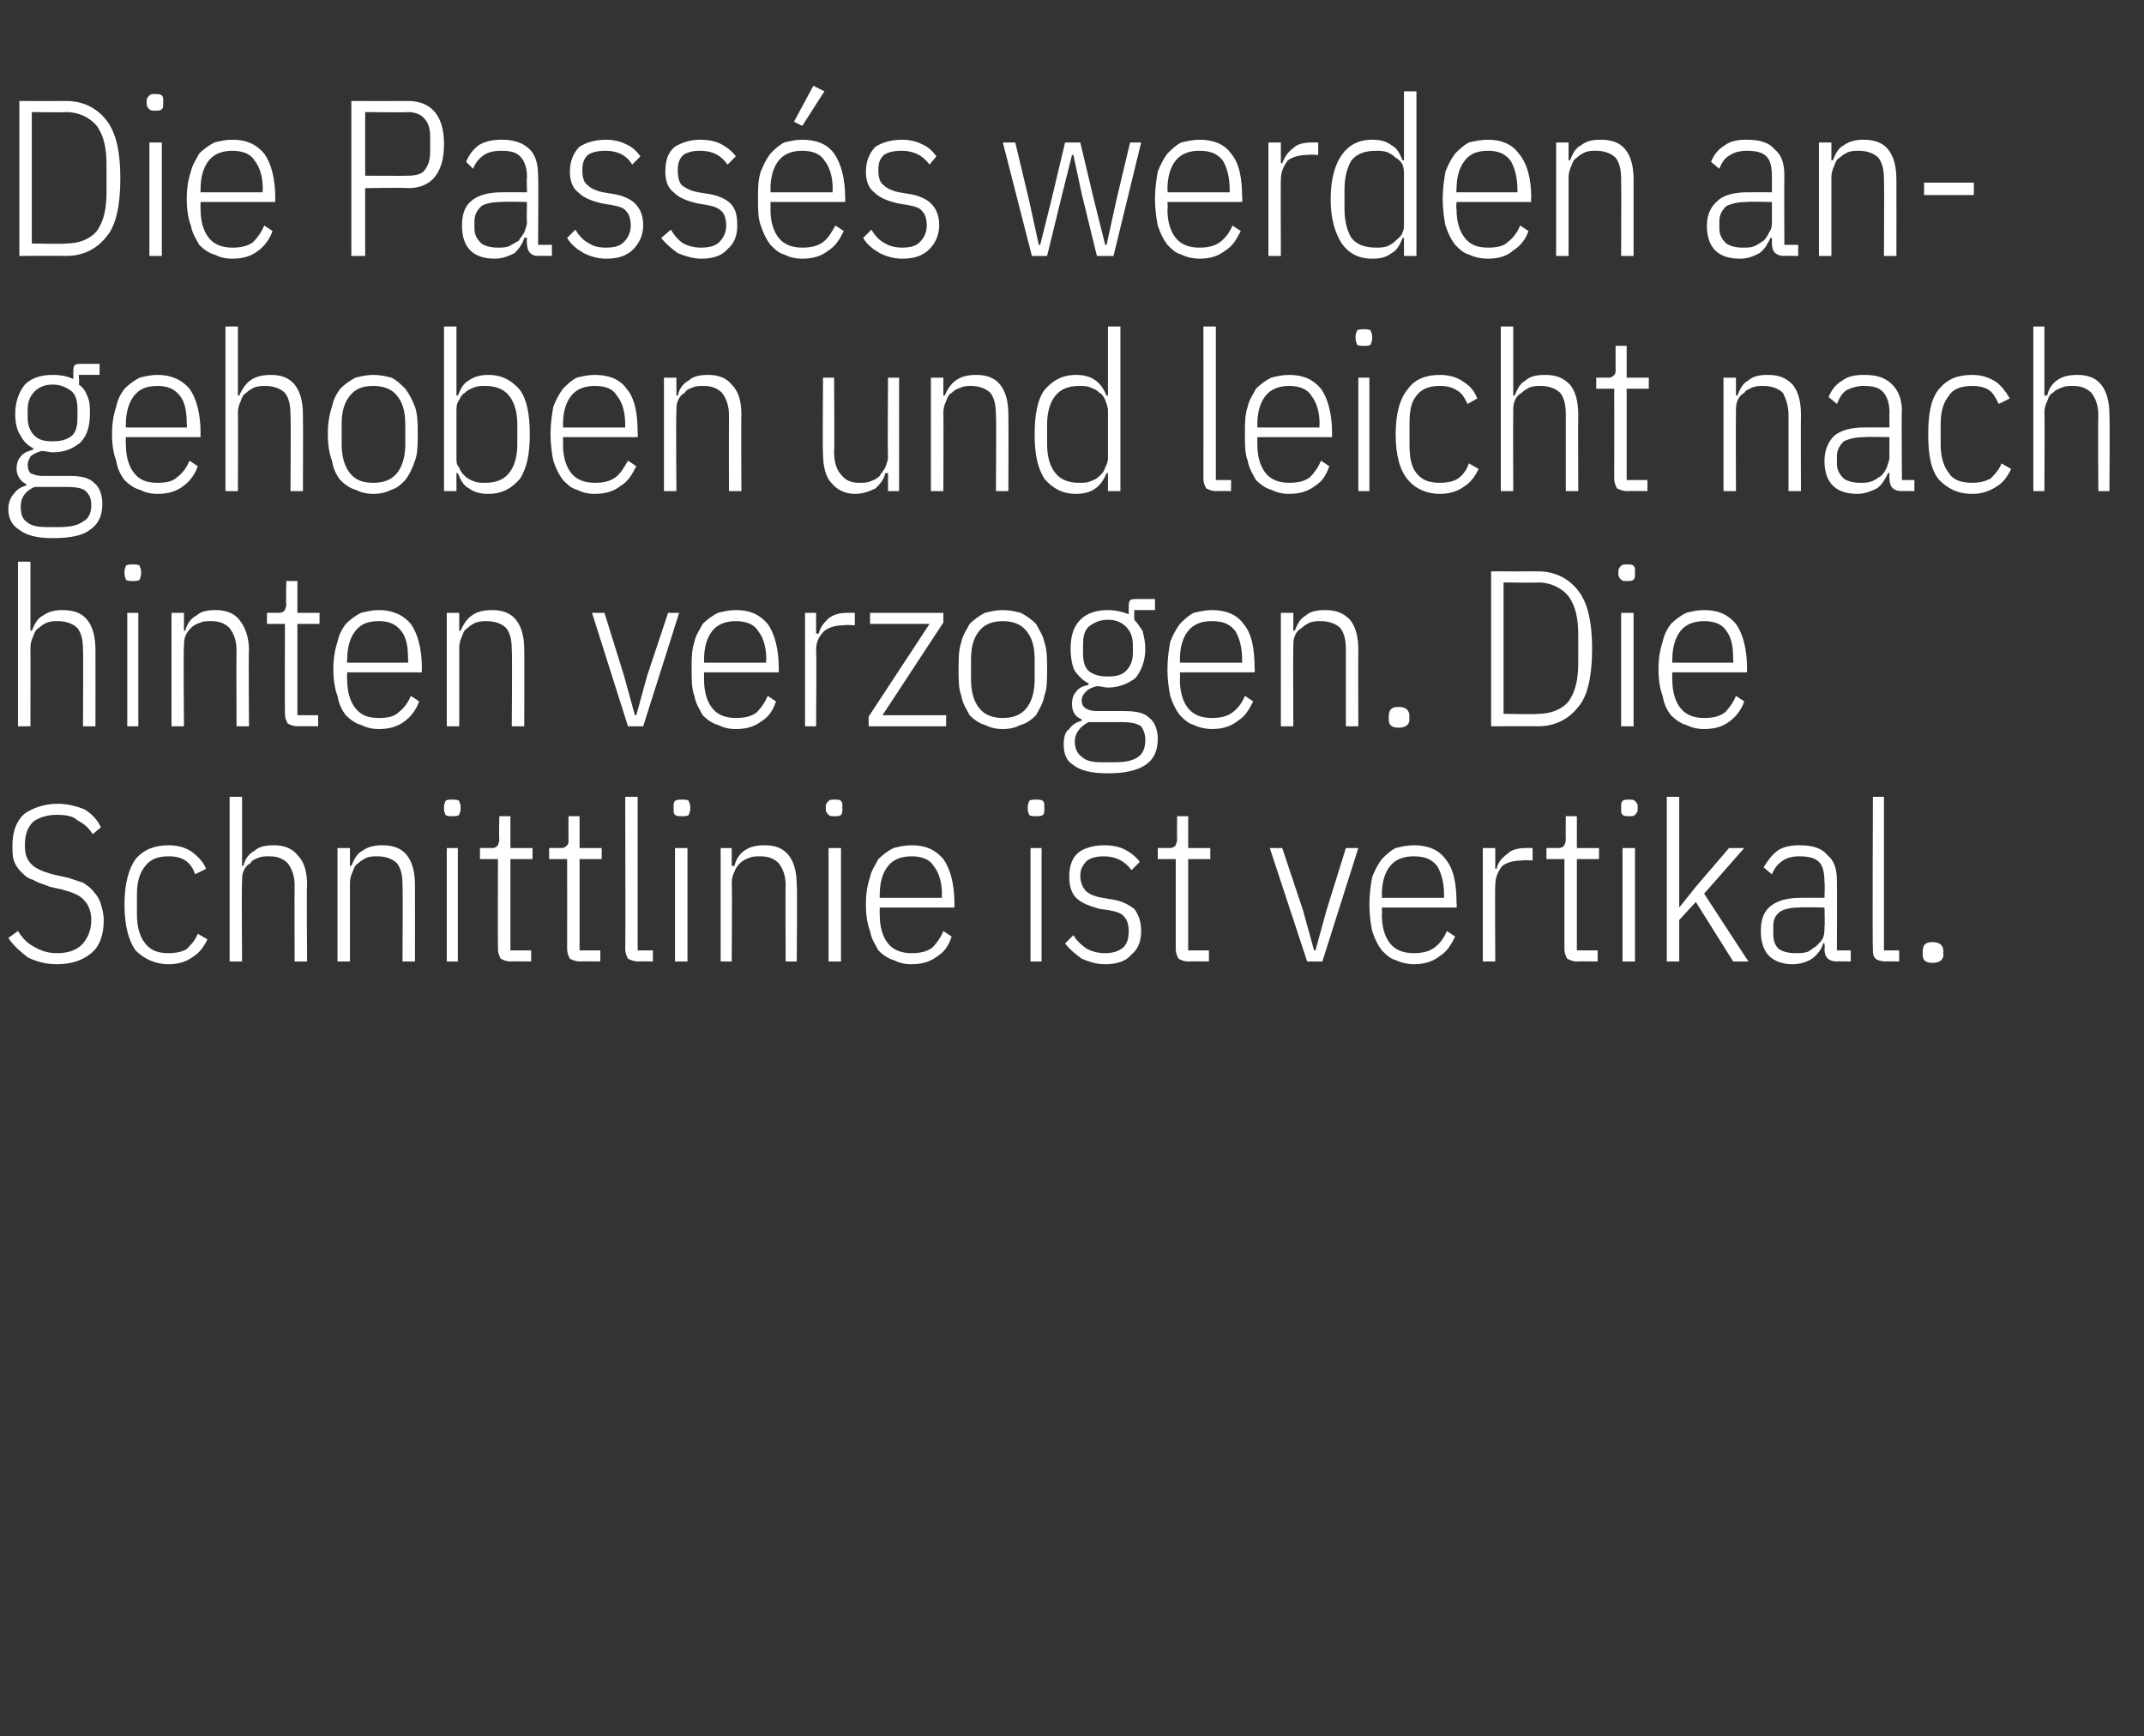 <?xml version="1.0" standalone="no"?><!DOCTYPE svg PUBLIC "-//W3C//DTD SVG 1.1//EN" "http://www.w3.org/Graphics/SVG/1.1/DTD/svg11.dtd"><svg xmlns="http://www.w3.org/2000/svg" version="1.1" width="155px" height="125.5px" viewBox="0 -6 155 125.5" style="top:-6px"><rect x="0" y="-6" width="155" height="125.5" fill="#333333" stroke="none"/>  <desc>Die Pass s werden angehoben und leicht nach hinten verzogen. Die Schnittlinie ist vertikal.</desc>  <defs/>  <g id="Polygon127586">    <path d="M 4.1 63.7 C 3.3 63.7 2.6 63.5 2 63.2 C 1.5 62.8 1 62.4 0.6 61.8 C 0.6 61.8 1.3 61.3 1.3 61.3 C 1.6 61.8 2 62.2 2.4 62.4 C 2.9 62.7 3.4 62.9 4.1 62.9 C 4.9 62.9 5.5 62.7 5.9 62.3 C 6.3 61.9 6.6 61.3 6.6 60.5 C 6.6 59.9 6.4 59.4 6.1 59.1 C 5.8 58.7 5.2 58.5 4.5 58.3 C 4.5 58.3 3.6 58.1 3.6 58.1 C 3.1 57.9 2.7 57.8 2.4 57.6 C 2 57.5 1.8 57.3 1.5 57 C 1.3 56.8 1.1 56.5 1 56.2 C 0.9 55.9 0.9 55.5 0.9 55.1 C 0.9 54.1 1.2 53.3 1.8 52.8 C 2.4 52.4 3.2 52.1 4.2 52.1 C 4.9 52.1 5.6 52.3 6.1 52.5 C 6.6 52.8 7 53.2 7.3 53.8 C 7.3 53.8 6.7 54.3 6.7 54.3 C 6.4 53.8 6 53.5 5.6 53.3 C 5.3 53 4.8 52.9 4.1 52.9 C 3.4 52.9 2.8 53.1 2.4 53.4 C 2 53.8 1.8 54.3 1.8 55.1 C 1.8 55.7 1.9 56.1 2.3 56.5 C 2.6 56.8 3.1 57 3.8 57.2 C 3.8 57.2 4.7 57.4 4.7 57.4 C 5.2 57.5 5.6 57.7 6 57.8 C 6.3 58 6.6 58.2 6.8 58.5 C 7 58.7 7.2 59 7.3 59.4 C 7.4 59.7 7.5 60.1 7.5 60.5 C 7.5 61.6 7.2 62.4 6.6 62.9 C 6 63.4 5.2 63.7 4.1 63.7 Z M 12.2 63.7 C 11.2 63.7 10.4 63.3 9.8 62.7 C 9.3 62 9 60.9 9 59.4 C 9 57.9 9.3 56.8 9.8 56.1 C 10.4 55.4 11.2 55.1 12.2 55.1 C 12.9 55.1 13.5 55.3 13.9 55.6 C 14.3 55.9 14.7 56.3 14.9 56.8 C 14.9 56.8 14.1 57.2 14.1 57.2 C 14 56.8 13.7 56.4 13.4 56.2 C 13.1 56 12.7 55.9 12.2 55.9 C 11.4 55.9 10.9 56.1 10.5 56.6 C 10.1 57.1 9.9 57.7 9.9 58.7 C 9.9 58.7 9.9 60.1 9.9 60.1 C 9.9 61 10.1 61.7 10.5 62.2 C 10.9 62.7 11.4 62.9 12.2 62.9 C 12.7 62.9 13.2 62.8 13.5 62.6 C 13.8 62.3 14.1 62 14.3 61.5 C 14.3 61.5 15 61.9 15 61.9 C 14.7 62.5 14.4 62.9 13.9 63.2 C 13.5 63.5 12.9 63.7 12.2 63.7 Z M 16.6 51.6 L 17.5 51.6 L 17.5 56.6 C 17.5 56.6 17.59 56.57 17.6 56.6 C 17.7 56.1 18 55.7 18.4 55.5 C 18.7 55.2 19.2 55.1 19.8 55.1 C 20.5 55.1 21.1 55.3 21.5 55.8 C 22 56.3 22.2 57 22.2 58 C 22.16 58.01 22.2 63.5 22.2 63.5 L 21.3 63.5 C 21.3 63.5 21.28 58.04 21.3 58 C 21.3 57.3 21.1 56.8 20.8 56.4 C 20.5 56.1 20.1 55.9 19.5 55.9 C 19.2 55.9 18.9 55.9 18.7 56 C 18.4 56.1 18.2 56.2 18.1 56.4 C 17.9 56.5 17.7 56.7 17.6 57 C 17.5 57.2 17.5 57.5 17.5 57.8 C 17.46 57.79 17.5 63.5 17.5 63.5 L 16.6 63.5 L 16.6 51.6 Z M 24.4 63.5 L 24.4 55.3 L 25.3 55.3 L 25.3 56.6 C 25.3 56.6 25.43 56.57 25.4 56.6 C 25.6 56.1 25.8 55.7 26.2 55.5 C 26.6 55.2 27.1 55.1 27.6 55.1 C 28.4 55.1 29 55.3 29.4 55.8 C 29.8 56.3 30 57 30 58 C 30.01 58.01 30 63.5 30 63.5 L 29.1 63.5 C 29.1 63.5 29.13 58.04 29.1 58 C 29.1 57.3 29 56.8 28.7 56.4 C 28.4 56.1 27.9 55.9 27.3 55.9 C 27 55.9 26.8 55.9 26.5 56 C 26.3 56.1 26.1 56.2 25.9 56.4 C 25.7 56.5 25.6 56.7 25.5 57 C 25.4 57.2 25.3 57.5 25.3 57.8 C 25.3 57.79 25.3 63.5 25.3 63.5 L 24.4 63.5 Z M 32.7 53 C 32.5 53 32.3 53 32.2 52.9 C 32.2 52.8 32.1 52.7 32.1 52.5 C 32.1 52.5 32.1 52.3 32.1 52.3 C 32.1 52.1 32.2 52 32.2 51.9 C 32.3 51.8 32.5 51.8 32.7 51.8 C 32.9 51.8 33.1 51.8 33.2 51.9 C 33.2 52 33.3 52.1 33.3 52.3 C 33.3 52.3 33.3 52.5 33.3 52.5 C 33.3 52.7 33.2 52.8 33.2 52.9 C 33.1 53 32.9 53 32.7 53 Z M 32.3 55.3 L 33.1 55.3 L 33.1 63.5 L 32.3 63.5 L 32.3 55.3 Z M 36.9 63.5 C 36.6 63.5 36.4 63.4 36.2 63.3 C 36.1 63.1 36 62.9 36 62.6 C 35.98 62.55 36 56.1 36 56.1 L 34.7 56.1 L 34.7 55.3 C 34.7 55.3 35.57 55.29 35.6 55.3 C 35.8 55.3 35.9 55.2 36 55.1 C 36 55 36.1 54.9 36.1 54.7 C 36.06 54.68 36.1 53 36.1 53 L 36.9 53 L 36.9 55.3 L 38.5 55.3 L 38.5 56.1 L 36.9 56.1 L 36.9 62.7 L 38.4 62.7 L 38.4 63.5 C 38.4 63.5 36.93 63.48 36.9 63.5 Z M 42 63.5 C 41.6 63.5 41.4 63.4 41.2 63.3 C 41.1 63.1 41 62.9 41 62.6 C 41.01 62.55 41 56.1 41 56.1 L 39.7 56.1 L 39.7 55.3 C 39.7 55.3 40.59 55.29 40.6 55.3 C 40.8 55.3 40.9 55.2 41 55.1 C 41.1 55 41.1 54.9 41.1 54.7 C 41.09 54.68 41.1 53 41.1 53 L 41.9 53 L 41.9 55.3 L 43.5 55.3 L 43.5 56.1 L 41.9 56.1 L 41.9 62.7 L 43.4 62.7 L 43.4 63.5 C 43.4 63.5 41.95 63.48 42 63.5 Z M 46.2 63.5 C 45.8 63.5 45.6 63.4 45.4 63.3 C 45.3 63.1 45.2 62.9 45.2 62.6 C 45.23 62.55 45.2 51.6 45.2 51.6 L 46.1 51.6 L 46.1 62.7 L 47.2 62.7 L 47.2 63.5 C 47.2 63.5 46.16 63.48 46.2 63.5 Z M 49.3 53 C 49.1 53 48.9 53 48.8 52.9 C 48.7 52.8 48.7 52.7 48.7 52.5 C 48.7 52.5 48.7 52.3 48.7 52.3 C 48.7 52.1 48.7 52 48.8 51.9 C 48.9 51.8 49.1 51.8 49.3 51.8 C 49.5 51.8 49.7 51.8 49.8 51.9 C 49.8 52 49.9 52.1 49.9 52.3 C 49.9 52.3 49.9 52.5 49.9 52.5 C 49.9 52.7 49.8 52.8 49.8 52.9 C 49.7 53 49.5 53 49.3 53 Z M 48.8 55.3 L 49.7 55.3 L 49.7 63.5 L 48.8 63.5 L 48.8 55.3 Z M 52.1 63.5 L 52.1 55.3 L 52.9 55.3 L 52.9 56.6 C 52.9 56.6 53.07 56.57 53.1 56.6 C 53.2 56.1 53.5 55.7 53.8 55.5 C 54.2 55.2 54.7 55.1 55.3 55.1 C 56 55.1 56.6 55.3 57 55.8 C 57.4 56.3 57.6 57 57.6 58 C 57.65 58.01 57.6 63.5 57.6 63.5 L 56.8 63.5 C 56.8 63.5 56.77 58.04 56.8 58 C 56.8 57.3 56.6 56.8 56.3 56.4 C 56 56.1 55.6 55.9 55 55.9 C 54.7 55.9 54.4 55.9 54.2 56 C 53.9 56.1 53.7 56.2 53.5 56.4 C 53.4 56.5 53.2 56.7 53.1 57 C 53 57.2 52.9 57.5 52.9 57.8 C 52.94 57.79 52.9 63.5 52.9 63.5 L 52.1 63.5 Z M 60.3 53 C 60.1 53 60 53 59.9 52.9 C 59.8 52.8 59.7 52.7 59.7 52.5 C 59.7 52.5 59.7 52.3 59.7 52.3 C 59.7 52.1 59.8 52 59.9 51.9 C 60 51.8 60.1 51.8 60.3 51.8 C 60.6 51.8 60.7 51.8 60.8 51.9 C 60.9 52 60.9 52.1 60.9 52.3 C 60.9 52.3 60.9 52.5 60.9 52.5 C 60.9 52.7 60.9 52.8 60.8 52.9 C 60.7 53 60.6 53 60.3 53 Z M 59.9 55.3 L 60.8 55.3 L 60.8 63.5 L 59.9 63.5 L 59.9 55.3 Z M 65.9 63.7 C 65.4 63.7 65 63.6 64.6 63.4 C 64.2 63.3 63.8 63 63.5 62.7 C 63.3 62.3 63 61.9 62.9 61.3 C 62.7 60.8 62.6 60.1 62.6 59.4 C 62.6 58.6 62.7 58 62.9 57.4 C 63 56.9 63.3 56.5 63.5 56.1 C 63.8 55.8 64.2 55.5 64.6 55.3 C 65 55.2 65.4 55.1 65.9 55.1 C 66.9 55.1 67.6 55.4 68.2 56.1 C 68.7 56.8 69 57.9 69 59.3 C 69 59.32 69 59.6 69 59.6 L 63.6 59.6 C 63.6 59.6 63.59 60.12 63.6 60.1 C 63.6 61 63.8 61.7 64.2 62.2 C 64.6 62.7 65.2 62.9 65.9 62.9 C 66.5 62.9 67 62.8 67.4 62.5 C 67.7 62.2 68 61.8 68.2 61.3 C 68.2 61.3 68.8 61.7 68.8 61.7 C 68.6 62.3 68.3 62.8 67.8 63.1 C 67.3 63.5 66.7 63.7 65.9 63.7 Z M 65.9 55.9 C 65.2 55.9 64.6 56.1 64.2 56.6 C 63.8 57.1 63.6 57.8 63.6 58.7 C 63.59 58.68 63.6 58.9 63.6 58.9 L 68.1 58.9 C 68.1 58.9 68.06 58.68 68.1 58.7 C 68.1 57.8 67.9 57.1 67.5 56.6 C 67.2 56.1 66.6 55.9 65.9 55.9 Z M 74.9 53 C 74.7 53 74.5 53 74.4 52.9 C 74.4 52.8 74.3 52.7 74.3 52.5 C 74.3 52.5 74.3 52.3 74.3 52.3 C 74.3 52.1 74.4 52 74.4 51.9 C 74.5 51.8 74.7 51.8 74.9 51.8 C 75.1 51.8 75.3 51.8 75.4 51.9 C 75.5 52 75.5 52.1 75.5 52.3 C 75.5 52.3 75.5 52.5 75.5 52.5 C 75.5 52.7 75.5 52.8 75.4 52.9 C 75.3 53 75.1 53 74.9 53 Z M 74.5 55.3 L 75.3 55.3 L 75.3 63.5 L 74.5 63.5 L 74.5 55.3 Z M 79.9 63.7 C 79.2 63.7 78.7 63.5 78.2 63.3 C 77.8 63 77.4 62.7 77 62.2 C 77 62.2 77.6 61.6 77.6 61.6 C 77.9 62.1 78.3 62.4 78.6 62.6 C 79 62.8 79.4 62.9 79.9 62.9 C 80.4 62.9 80.8 62.8 81.2 62.5 C 81.5 62.2 81.6 61.8 81.6 61.3 C 81.6 60.9 81.5 60.5 81.3 60.3 C 81.1 60 80.7 59.9 80.2 59.8 C 80.2 59.8 79.5 59.7 79.5 59.7 C 78.8 59.5 78.2 59.3 77.8 58.9 C 77.5 58.6 77.3 58.1 77.3 57.4 C 77.3 56.6 77.5 56 78 55.6 C 78.4 55.3 79.1 55.1 79.8 55.1 C 80.4 55.1 80.9 55.2 81.3 55.4 C 81.7 55.6 82.1 55.9 82.4 56.3 C 82.4 56.3 81.8 56.9 81.8 56.9 C 81.3 56.2 80.6 55.9 79.8 55.9 C 79.3 55.9 78.9 56 78.6 56.2 C 78.3 56.5 78.1 56.8 78.1 57.3 C 78.1 57.8 78.3 58.2 78.5 58.4 C 78.7 58.6 79.1 58.8 79.7 58.9 C 79.7 58.9 80.3 59 80.3 59 C 81.1 59.1 81.6 59.4 82 59.7 C 82.3 60.1 82.5 60.6 82.5 61.3 C 82.5 62 82.3 62.6 81.8 63 C 81.4 63.5 80.7 63.7 79.9 63.7 Z M 85.9 63.5 C 85.6 63.5 85.4 63.4 85.2 63.3 C 85.1 63.1 85 62.9 85 62.6 C 85 62.55 85 56.1 85 56.1 L 83.7 56.1 L 83.7 55.3 C 83.7 55.3 84.58 55.29 84.6 55.3 C 84.8 55.3 84.9 55.2 85 55.1 C 85 55 85.1 54.9 85.1 54.7 C 85.08 54.68 85.1 53 85.1 53 L 85.9 53 L 85.9 55.3 L 87.5 55.3 L 87.5 56.1 L 85.9 56.1 L 85.9 62.7 L 87.4 62.7 L 87.4 63.5 C 87.4 63.5 85.94 63.48 85.9 63.5 Z M 94.5 63.5 L 91.8 55.3 L 92.7 55.3 L 94.2 59.8 L 95 62.7 L 95.1 62.7 L 95.9 59.8 L 97.3 55.3 L 98.2 55.3 L 95.6 63.5 L 94.5 63.5 Z M 102.2 63.7 C 101.8 63.7 101.3 63.6 100.9 63.4 C 100.5 63.3 100.2 63 99.9 62.7 C 99.6 62.3 99.4 61.9 99.2 61.3 C 99.1 60.8 99 60.1 99 59.4 C 99 58.6 99.1 58 99.2 57.4 C 99.4 56.9 99.6 56.5 99.9 56.1 C 100.2 55.8 100.5 55.5 100.9 55.3 C 101.3 55.2 101.8 55.1 102.2 55.1 C 103.2 55.1 104 55.4 104.5 56.1 C 105.1 56.8 105.3 57.9 105.3 59.3 C 105.34 59.32 105.3 59.6 105.3 59.6 L 99.9 59.6 C 99.9 59.6 99.93 60.12 99.9 60.1 C 99.9 61 100.1 61.7 100.5 62.2 C 100.9 62.7 101.5 62.9 102.2 62.9 C 102.8 62.9 103.3 62.8 103.7 62.5 C 104.1 62.2 104.4 61.8 104.6 61.3 C 104.6 61.3 105.2 61.7 105.2 61.7 C 104.9 62.3 104.6 62.8 104.1 63.1 C 103.6 63.5 103 63.7 102.2 63.7 Z M 102.2 55.9 C 101.5 55.9 100.9 56.1 100.5 56.6 C 100.1 57.1 99.9 57.8 99.9 58.7 C 99.93 58.68 99.9 58.9 99.9 58.9 L 104.4 58.9 C 104.4 58.9 104.39 58.68 104.4 58.7 C 104.4 57.8 104.2 57.1 103.9 56.6 C 103.5 56.1 103 55.9 102.2 55.9 Z M 107.2 63.5 L 107.2 55.3 L 108.1 55.3 L 108.1 56.8 C 108.1 56.8 108.2 56.78 108.2 56.8 C 108.3 56.3 108.6 56 109 55.7 C 109.3 55.4 109.8 55.3 110.3 55.3 C 110.29 55.29 110.8 55.3 110.8 55.3 L 110.8 56.2 C 110.8 56.2 110.07 56.15 110.1 56.2 C 109.5 56.2 109 56.3 108.6 56.6 C 108.3 57 108.1 57.4 108.1 58 C 108.07 57.96 108.1 63.5 108.1 63.5 L 107.2 63.5 Z M 114 63.5 C 113.7 63.5 113.5 63.4 113.3 63.3 C 113.2 63.1 113.1 62.9 113.1 62.6 C 113.1 62.55 113.1 56.1 113.1 56.1 L 111.8 56.1 L 111.8 55.3 C 111.8 55.3 112.68 55.29 112.7 55.3 C 112.9 55.3 113 55.2 113.1 55.1 C 113.1 55 113.2 54.9 113.2 54.7 C 113.18 54.68 113.2 53 113.2 53 L 114 53 L 114 55.3 L 115.6 55.3 L 115.6 56.1 L 114 56.1 L 114 62.7 L 115.5 62.7 L 115.5 63.5 C 115.5 63.5 114.04 63.48 114 63.5 Z M 117.8 53 C 117.6 53 117.4 53 117.3 52.9 C 117.2 52.8 117.2 52.7 117.2 52.5 C 117.2 52.5 117.2 52.3 117.2 52.3 C 117.2 52.1 117.2 52 117.3 51.9 C 117.4 51.8 117.6 51.8 117.8 51.8 C 118 51.8 118.1 51.8 118.2 51.9 C 118.3 52 118.4 52.1 118.4 52.3 C 118.4 52.3 118.4 52.5 118.4 52.5 C 118.4 52.7 118.3 52.8 118.2 52.9 C 118.1 53 118 53 117.8 53 Z M 117.3 55.3 L 118.2 55.3 L 118.2 63.5 L 117.3 63.5 L 117.3 55.3 Z M 120.5 51.6 L 121.4 51.6 L 121.4 58 L 121.4 59.6 L 121.4 59.6 L 122.6 58.1 L 125 55.3 L 126.1 55.3 L 123.2 58.6 L 126.4 63.5 L 125.3 63.5 L 122.6 59.2 L 121.4 60.5 L 121.4 63.5 L 120.5 63.5 L 120.5 51.6 Z M 132.8 63.5 C 132.2 63.5 131.9 63.2 131.9 62.6 C 131.94 62.62 131.9 62.2 131.9 62.2 C 131.9 62.2 131.81 62.17 131.8 62.2 C 131.7 62.6 131.4 63 131 63.3 C 130.7 63.5 130.2 63.7 129.6 63.7 C 128.9 63.7 128.3 63.5 127.9 63.1 C 127.5 62.7 127.3 62.1 127.3 61.3 C 127.3 60.5 127.5 59.9 128 59.5 C 128.5 59.1 129.2 58.9 130.2 58.9 C 130.17 58.89 131.9 58.9 131.9 58.9 C 131.9 58.9 131.94 57.8 131.9 57.8 C 131.9 57.1 131.8 56.6 131.5 56.3 C 131.2 56 130.7 55.9 130.1 55.9 C 129.6 55.9 129.2 56 128.9 56.2 C 128.6 56.4 128.3 56.7 128.1 57.2 C 128.1 57.2 127.5 56.7 127.5 56.7 C 127.8 56.2 128.1 55.8 128.5 55.5 C 128.9 55.2 129.5 55.1 130.1 55.1 C 131 55.1 131.7 55.3 132.1 55.8 C 132.6 56.2 132.8 56.8 132.8 57.7 C 132.82 57.72 132.8 62.7 132.8 62.7 L 133.8 62.7 L 133.8 63.5 C 133.8 63.5 132.82 63.48 132.8 63.5 Z M 129.8 62.9 C 130.1 62.9 130.4 62.9 130.7 62.8 C 130.9 62.7 131.1 62.5 131.3 62.4 C 131.5 62.2 131.7 62 131.8 61.8 C 131.9 61.5 131.9 61.3 131.9 61 C 131.94 61.01 131.9 59.6 131.9 59.6 C 131.9 59.6 130.15 59.56 130.1 59.6 C 129.5 59.6 129 59.7 128.7 59.9 C 128.3 60.2 128.2 60.5 128.2 61 C 128.2 61 128.2 61.5 128.2 61.5 C 128.2 62 128.3 62.3 128.6 62.6 C 128.9 62.8 129.3 62.9 129.8 62.9 Z M 136.3 63.5 C 136 63.5 135.7 63.4 135.6 63.3 C 135.4 63.1 135.4 62.9 135.4 62.6 C 135.36 62.55 135.4 51.6 135.4 51.6 L 136.2 51.6 L 136.2 62.7 L 137.3 62.7 L 137.3 63.5 C 137.3 63.5 136.29 63.48 136.3 63.5 Z M 140.5 63 C 140.5 63.4 140.2 63.6 139.7 63.6 C 139.2 63.6 139 63.4 139 63 C 139 63 139 62.8 139 62.8 C 139 62.3 139.2 62.1 139.7 62.1 C 140.2 62.1 140.5 62.3 140.5 62.8 C 140.45 62.78 140.5 63 140.5 63 C 140.5 63 140.45 62.98 140.5 63 Z " stroke="none" fill="#fff"/>  </g>  <g id="Polygon127585">    <path d="M 1.3 34.6 L 2.2 34.6 L 2.2 39.6 C 2.2 39.6 2.34 39.57 2.3 39.6 C 2.5 39.1 2.7 38.7 3.1 38.5 C 3.5 38.2 4 38.1 4.5 38.1 C 5.3 38.1 5.9 38.3 6.3 38.8 C 6.7 39.3 6.9 40 6.9 41 C 6.91 41.01 6.9 46.5 6.9 46.5 L 6 46.5 C 6 46.5 6.03 41.04 6 41 C 6 40.3 5.9 39.8 5.6 39.4 C 5.3 39.1 4.8 38.9 4.2 38.9 C 3.9 38.9 3.7 38.9 3.4 39 C 3.2 39.1 3 39.2 2.8 39.4 C 2.6 39.5 2.5 39.7 2.4 40 C 2.3 40.2 2.2 40.5 2.2 40.8 C 2.21 40.79 2.2 46.5 2.2 46.5 L 1.3 46.5 L 1.3 34.6 Z M 9.6 36 C 9.4 36 9.2 36 9.1 35.9 C 9.1 35.8 9 35.7 9 35.5 C 9 35.5 9 35.3 9 35.3 C 9 35.1 9.1 35 9.1 34.9 C 9.2 34.8 9.4 34.8 9.6 34.8 C 9.8 34.8 10 34.8 10.1 34.9 C 10.1 35 10.2 35.1 10.2 35.3 C 10.2 35.3 10.2 35.5 10.2 35.5 C 10.2 35.7 10.1 35.8 10.1 35.9 C 10 36 9.8 36 9.6 36 Z M 9.2 38.3 L 10 38.3 L 10 46.5 L 9.2 46.5 L 9.2 38.3 Z M 12.4 46.5 L 12.4 38.3 L 13.3 38.3 L 13.3 39.6 C 13.3 39.6 13.38 39.57 13.4 39.6 C 13.5 39.1 13.8 38.7 14.2 38.5 C 14.5 38.2 15 38.1 15.6 38.1 C 16.3 38.1 16.9 38.3 17.3 38.8 C 17.7 39.3 18 40 18 41 C 17.96 41.01 18 46.5 18 46.5 L 17.1 46.5 C 17.1 46.5 17.08 41.04 17.1 41 C 17.1 40.3 16.9 39.8 16.6 39.4 C 16.3 39.1 15.9 38.9 15.3 38.9 C 15 38.9 14.7 38.9 14.5 39 C 14.2 39.1 14 39.2 13.8 39.4 C 13.7 39.5 13.5 39.7 13.4 40 C 13.3 40.2 13.3 40.5 13.3 40.8 C 13.25 40.79 13.3 46.5 13.3 46.5 L 12.4 46.5 Z M 21.5 46.5 C 21.2 46.5 21 46.4 20.8 46.3 C 20.7 46.1 20.6 45.9 20.6 45.6 C 20.58 45.55 20.6 39.1 20.6 39.1 L 19.3 39.1 L 19.3 38.3 C 19.3 38.3 20.17 38.29 20.2 38.3 C 20.4 38.3 20.5 38.2 20.6 38.1 C 20.6 38 20.7 37.9 20.7 37.7 C 20.66 37.68 20.7 36 20.7 36 L 21.5 36 L 21.5 38.3 L 23.1 38.3 L 23.1 39.1 L 21.5 39.1 L 21.5 45.7 L 23 45.7 L 23 46.5 C 23 46.5 21.53 46.48 21.5 46.5 Z M 27.4 46.7 C 26.9 46.7 26.5 46.6 26.1 46.4 C 25.7 46.3 25.3 46 25 45.7 C 24.7 45.3 24.5 44.9 24.4 44.3 C 24.2 43.8 24.1 43.1 24.1 42.4 C 24.1 41.6 24.2 41 24.4 40.4 C 24.5 39.9 24.7 39.5 25 39.1 C 25.3 38.8 25.7 38.5 26.1 38.3 C 26.5 38.2 26.9 38.1 27.4 38.1 C 28.3 38.1 29.1 38.4 29.7 39.1 C 30.2 39.8 30.5 40.9 30.5 42.3 C 30.48 42.32 30.5 42.6 30.5 42.6 L 25.1 42.6 C 25.1 42.6 25.07 43.12 25.1 43.1 C 25.1 44 25.3 44.7 25.7 45.2 C 26.1 45.7 26.6 45.9 27.4 45.9 C 28 45.9 28.5 45.8 28.8 45.5 C 29.2 45.2 29.5 44.8 29.7 44.3 C 29.7 44.3 30.3 44.7 30.3 44.7 C 30.1 45.3 29.7 45.8 29.3 46.1 C 28.8 46.5 28.2 46.7 27.4 46.7 Z M 27.4 38.9 C 26.6 38.9 26.1 39.1 25.7 39.6 C 25.3 40.1 25.1 40.8 25.1 41.7 C 25.07 41.68 25.1 41.9 25.1 41.9 L 29.5 41.9 C 29.5 41.9 29.54 41.68 29.5 41.7 C 29.5 40.8 29.4 40.1 29 39.6 C 28.6 39.1 28.1 38.9 27.4 38.9 Z M 32.3 46.5 L 32.3 38.3 L 33.2 38.3 L 33.2 39.6 C 33.2 39.6 33.34 39.57 33.3 39.6 C 33.5 39.1 33.8 38.7 34.1 38.5 C 34.5 38.2 35 38.1 35.6 38.1 C 36.3 38.1 36.9 38.3 37.3 38.8 C 37.7 39.3 37.9 40 37.9 41 C 37.92 41.01 37.9 46.5 37.9 46.5 L 37 46.5 C 37 46.5 37.04 41.04 37 41 C 37 40.3 36.9 39.8 36.6 39.4 C 36.3 39.1 35.8 38.9 35.2 38.9 C 35 38.9 34.7 38.9 34.4 39 C 34.2 39.1 34 39.2 33.8 39.4 C 33.6 39.5 33.5 39.7 33.4 40 C 33.3 40.2 33.2 40.5 33.2 40.8 C 33.21 40.79 33.2 46.5 33.2 46.5 L 32.3 46.5 Z M 45.4 46.5 L 42.8 38.3 L 43.7 38.3 L 45.1 42.8 L 45.9 45.7 L 46 45.7 L 46.8 42.8 L 48.3 38.3 L 49.1 38.3 L 46.5 46.5 L 45.4 46.5 Z M 53.2 46.7 C 52.7 46.7 52.3 46.6 51.9 46.4 C 51.5 46.3 51.1 46 50.8 45.7 C 50.6 45.3 50.3 44.9 50.2 44.3 C 50 43.8 50 43.1 50 42.4 C 50 41.6 50 41 50.2 40.4 C 50.3 39.9 50.6 39.5 50.8 39.1 C 51.1 38.8 51.5 38.5 51.9 38.3 C 52.3 38.2 52.7 38.1 53.2 38.1 C 54.2 38.1 54.9 38.4 55.5 39.1 C 56 39.8 56.3 40.9 56.3 42.3 C 56.3 42.32 56.3 42.6 56.3 42.6 L 50.9 42.6 C 50.9 42.6 50.9 43.12 50.9 43.1 C 50.9 44 51.1 44.7 51.5 45.2 C 51.9 45.7 52.5 45.9 53.2 45.9 C 53.8 45.9 54.3 45.8 54.7 45.5 C 55 45.2 55.3 44.8 55.5 44.3 C 55.5 44.3 56.1 44.7 56.1 44.7 C 55.9 45.3 55.6 45.8 55.1 46.1 C 54.6 46.5 54 46.7 53.2 46.7 Z M 53.2 38.9 C 52.5 38.9 51.9 39.1 51.5 39.6 C 51.1 40.1 50.9 40.8 50.9 41.7 C 50.9 41.68 50.9 41.9 50.9 41.9 L 55.4 41.9 C 55.4 41.9 55.36 41.68 55.4 41.7 C 55.4 40.8 55.2 40.1 54.8 39.6 C 54.5 39.1 53.9 38.9 53.2 38.9 Z M 58.2 46.5 L 58.2 38.3 L 59 38.3 L 59 39.8 C 59 39.8 59.17 39.78 59.2 39.8 C 59.3 39.3 59.6 39 59.9 38.7 C 60.3 38.4 60.7 38.3 61.3 38.3 C 61.26 38.29 61.8 38.3 61.8 38.3 L 61.8 39.2 C 61.8 39.2 61.04 39.15 61 39.2 C 60.5 39.2 60 39.3 59.6 39.6 C 59.2 40 59 40.4 59 41 C 59.04 40.96 59 46.5 59 46.5 L 58.2 46.5 Z M 62.8 46.5 L 62.8 45.8 L 67.2 39.1 L 62.9 39.1 L 62.9 38.3 L 68.2 38.3 L 68.2 39 L 63.8 45.7 L 68.4 45.7 L 68.4 46.5 L 62.8 46.5 Z M 72.5 46.7 C 72 46.7 71.6 46.6 71.2 46.4 C 70.8 46.3 70.4 46 70.1 45.7 C 69.9 45.3 69.6 44.9 69.5 44.3 C 69.3 43.8 69.3 43.1 69.3 42.4 C 69.3 41.6 69.3 41 69.5 40.4 C 69.6 39.9 69.9 39.5 70.1 39.1 C 70.4 38.8 70.8 38.5 71.2 38.3 C 71.6 38.2 72 38.1 72.5 38.1 C 73 38.1 73.4 38.2 73.8 38.3 C 74.2 38.5 74.6 38.8 74.9 39.1 C 75.1 39.5 75.4 39.9 75.5 40.4 C 75.7 41 75.7 41.6 75.7 42.4 C 75.7 43.1 75.7 43.8 75.5 44.3 C 75.4 44.9 75.1 45.3 74.9 45.7 C 74.6 46 74.2 46.3 73.8 46.4 C 73.4 46.6 73 46.7 72.5 46.7 Z M 72.5 45.9 C 73.2 45.9 73.8 45.7 74.2 45.2 C 74.6 44.7 74.8 44 74.8 43.1 C 74.8 43.1 74.8 41.7 74.8 41.7 C 74.8 40.7 74.6 40.1 74.2 39.6 C 73.8 39.1 73.2 38.9 72.5 38.9 C 71.8 38.9 71.2 39.1 70.8 39.6 C 70.4 40.1 70.2 40.7 70.2 41.7 C 70.2 41.7 70.2 43.1 70.2 43.1 C 70.2 44 70.4 44.7 70.8 45.2 C 71.2 45.7 71.8 45.9 72.5 45.9 Z M 83.7 47.4 C 83.7 48.3 83.4 48.9 82.8 49.3 C 82.2 49.7 81.3 49.9 80.1 49.9 C 78.9 49.9 78.1 49.7 77.6 49.3 C 77.1 49 76.9 48.5 76.9 47.8 C 76.9 47.3 77 46.9 77.3 46.7 C 77.5 46.4 77.8 46.2 78.2 46.1 C 78.2 46.1 78.2 46 78.2 46 C 77.7 45.8 77.5 45.4 77.5 44.9 C 77.5 44.5 77.6 44.2 77.8 44 C 78 43.7 78.3 43.6 78.7 43.5 C 78.7 43.5 78.7 43.4 78.7 43.4 C 78.3 43.2 78 42.9 77.7 42.5 C 77.5 42.1 77.4 41.5 77.4 40.9 C 77.4 40 77.6 39.3 78.1 38.8 C 78.6 38.3 79.3 38.1 80.1 38.1 C 80.6 38.1 81.1 38.2 81.6 38.4 C 81.6 38.4 81.6 38 81.6 38 C 81.6 37.7 81.6 37.5 81.7 37.4 C 81.8 37.3 82 37.3 82.2 37.3 C 82.23 37.3 83.5 37.3 83.5 37.3 L 83.5 38.1 L 82 38.1 C 82 38.1 82 38.77 82 38.8 C 82.2 39 82.4 39.3 82.6 39.6 C 82.7 40 82.8 40.4 82.8 40.9 C 82.8 41.8 82.5 42.5 82.1 43 C 81.6 43.4 80.9 43.7 80.1 43.7 C 79.8 43.7 79.6 43.6 79.3 43.6 C 78.9 43.7 78.7 43.8 78.5 44 C 78.3 44.2 78.2 44.4 78.2 44.6 C 78.2 44.9 78.3 45.1 78.5 45.2 C 78.6 45.3 78.9 45.4 79.3 45.4 C 79.3 45.4 81.2 45.4 81.2 45.4 C 82.1 45.4 82.7 45.5 83.1 45.9 C 83.5 46.2 83.7 46.8 83.7 47.4 Z M 82.8 47.5 C 82.8 47.1 82.7 46.8 82.5 46.5 C 82.2 46.3 81.8 46.2 81.1 46.2 C 81.1 46.2 78.7 46.2 78.7 46.2 C 78.1 46.5 77.7 47 77.7 47.6 C 77.7 48.1 77.9 48.5 78.2 48.7 C 78.5 49 79 49.1 79.6 49.1 C 79.6 49.1 80.6 49.1 80.6 49.1 C 81.3 49.1 81.9 49 82.3 48.7 C 82.6 48.5 82.8 48.1 82.8 47.5 Z M 80.1 42.9 C 80.7 42.9 81.1 42.8 81.4 42.5 C 81.7 42.2 81.9 41.8 81.9 41.2 C 81.9 41.2 81.9 40.6 81.9 40.6 C 81.9 40 81.7 39.6 81.4 39.3 C 81.1 39 80.7 38.8 80.1 38.8 C 79.5 38.8 79.1 39 78.7 39.3 C 78.4 39.6 78.3 40 78.3 40.6 C 78.3 40.6 78.3 41.2 78.3 41.2 C 78.3 41.8 78.4 42.2 78.7 42.5 C 79.1 42.8 79.5 42.9 80.1 42.9 Z M 87.6 46.7 C 87.2 46.7 86.7 46.6 86.3 46.4 C 85.9 46.3 85.6 46 85.3 45.7 C 85 45.3 84.8 44.9 84.6 44.3 C 84.5 43.8 84.4 43.1 84.4 42.4 C 84.4 41.6 84.5 41 84.6 40.4 C 84.8 39.9 85 39.5 85.3 39.1 C 85.6 38.8 85.9 38.5 86.3 38.3 C 86.7 38.2 87.2 38.1 87.6 38.1 C 88.6 38.1 89.4 38.4 89.9 39.1 C 90.5 39.8 90.7 40.9 90.7 42.3 C 90.74 42.32 90.7 42.6 90.7 42.6 L 85.3 42.6 C 85.3 42.6 85.33 43.12 85.3 43.1 C 85.3 44 85.5 44.7 85.9 45.2 C 86.3 45.7 86.9 45.9 87.6 45.9 C 88.2 45.9 88.7 45.8 89.1 45.5 C 89.5 45.2 89.8 44.8 90 44.3 C 90 44.3 90.6 44.7 90.6 44.7 C 90.3 45.3 90 45.8 89.5 46.1 C 89 46.5 88.4 46.7 87.6 46.7 Z M 87.6 38.9 C 86.9 38.9 86.3 39.1 85.9 39.6 C 85.5 40.1 85.3 40.8 85.3 41.7 C 85.33 41.68 85.3 41.9 85.3 41.9 L 89.8 41.9 C 89.8 41.9 89.8 41.68 89.8 41.7 C 89.8 40.8 89.6 40.1 89.3 39.6 C 88.9 39.1 88.4 38.9 87.6 38.9 Z M 92.6 46.5 L 92.6 38.3 L 93.5 38.3 L 93.5 39.6 C 93.5 39.6 93.61 39.57 93.6 39.6 C 93.8 39.1 94 38.7 94.4 38.5 C 94.7 38.2 95.2 38.1 95.8 38.1 C 96.6 38.1 97.1 38.3 97.6 38.8 C 98 39.3 98.2 40 98.2 41 C 98.18 41.01 98.2 46.5 98.2 46.5 L 97.3 46.5 C 97.3 46.5 97.3 41.04 97.3 41 C 97.3 40.3 97.2 39.8 96.9 39.4 C 96.6 39.1 96.1 38.9 95.5 38.9 C 95.2 38.9 95 38.9 94.7 39 C 94.5 39.1 94.3 39.2 94.1 39.4 C 93.9 39.5 93.7 39.7 93.6 40 C 93.5 40.2 93.5 40.5 93.5 40.8 C 93.48 40.79 93.5 46.5 93.5 46.5 L 92.6 46.5 Z M 101.9 46 C 101.9 46.4 101.6 46.6 101.1 46.6 C 100.6 46.6 100.4 46.4 100.4 46 C 100.4 46 100.4 45.8 100.4 45.8 C 100.4 45.3 100.6 45.1 101.1 45.1 C 101.6 45.1 101.9 45.3 101.9 45.8 C 101.85 45.78 101.9 46 101.9 46 C 101.9 46 101.85 45.98 101.9 46 Z M 107.8 35.3 C 107.8 35.3 111.15 35.31 111.2 35.3 C 112.4 35.3 113.4 35.8 114.1 36.7 C 114.8 37.6 115.1 39 115.1 40.9 C 115.1 42.8 114.8 44.3 114.1 45.1 C 113.4 46 112.4 46.5 111.2 46.5 C 111.15 46.48 107.8 46.5 107.8 46.5 L 107.8 35.3 Z M 111.2 45.6 C 112.1 45.6 112.9 45.3 113.4 44.7 C 113.9 44 114.1 43.1 114.1 41.9 C 114.1 41.9 114.1 39.9 114.1 39.9 C 114.1 38.7 113.9 37.8 113.4 37.1 C 112.9 36.5 112.1 36.1 111.2 36.1 C 111.17 36.14 108.7 36.1 108.7 36.1 L 108.7 45.6 C 108.7 45.6 111.17 45.65 111.2 45.6 Z M 117.6 36 C 117.4 36 117.3 36 117.2 35.9 C 117.1 35.8 117 35.7 117 35.5 C 117 35.5 117 35.3 117 35.3 C 117 35.1 117.1 35 117.2 34.9 C 117.3 34.8 117.4 34.8 117.6 34.8 C 117.8 34.8 118 34.8 118.1 34.9 C 118.2 35 118.2 35.1 118.2 35.3 C 118.2 35.3 118.2 35.5 118.2 35.5 C 118.2 35.7 118.2 35.8 118.1 35.9 C 118 36 117.8 36 117.6 36 Z M 117.2 38.3 L 118.1 38.3 L 118.1 46.5 L 117.2 46.5 L 117.2 38.3 Z M 123.2 46.7 C 122.7 46.7 122.3 46.6 121.9 46.4 C 121.5 46.3 121.1 46 120.8 45.7 C 120.5 45.3 120.3 44.9 120.2 44.3 C 120 43.8 119.9 43.1 119.9 42.4 C 119.9 41.6 120 41 120.2 40.4 C 120.3 39.9 120.5 39.5 120.8 39.1 C 121.1 38.8 121.5 38.5 121.9 38.3 C 122.3 38.2 122.7 38.1 123.2 38.1 C 124.2 38.1 124.9 38.4 125.5 39.1 C 126 39.8 126.3 40.9 126.3 42.3 C 126.29 42.32 126.3 42.6 126.3 42.6 L 120.9 42.6 C 120.9 42.6 120.88 43.12 120.9 43.1 C 120.9 44 121.1 44.7 121.5 45.2 C 121.9 45.7 122.5 45.9 123.2 45.9 C 123.8 45.9 124.3 45.8 124.7 45.5 C 125 45.2 125.3 44.8 125.5 44.3 C 125.5 44.3 126.1 44.7 126.1 44.7 C 125.9 45.3 125.5 45.8 125.1 46.1 C 124.6 46.5 124 46.7 123.2 46.7 Z M 123.2 38.9 C 122.5 38.9 121.9 39.1 121.5 39.6 C 121.1 40.1 120.9 40.8 120.9 41.7 C 120.88 41.68 120.9 41.9 120.9 41.9 L 125.3 41.9 C 125.3 41.9 125.35 41.68 125.3 41.7 C 125.3 40.8 125.2 40.1 124.8 39.6 C 124.5 39.1 123.9 38.9 123.2 38.9 Z " stroke="none" fill="#fff"/>  </g>  <g id="Polygon127584">    <path d="M 7.4 30.4 C 7.4 31.3 7.1 31.9 6.5 32.3 C 6 32.7 5.1 32.9 3.8 32.9 C 2.7 32.9 1.9 32.7 1.4 32.3 C 0.9 32 0.6 31.5 0.6 30.8 C 0.6 30.3 0.8 29.9 1 29.7 C 1.2 29.4 1.5 29.2 1.9 29.1 C 1.9 29.1 1.9 29 1.9 29 C 1.5 28.8 1.2 28.4 1.2 27.9 C 1.2 27.5 1.3 27.2 1.5 27 C 1.7 26.7 2.1 26.6 2.4 26.5 C 2.4 26.5 2.4 26.4 2.4 26.4 C 2 26.2 1.7 25.9 1.5 25.5 C 1.2 25.1 1.1 24.5 1.1 23.9 C 1.1 23 1.4 22.3 1.8 21.8 C 2.3 21.3 3 21.1 3.8 21.1 C 4.4 21.1 4.9 21.2 5.3 21.4 C 5.3 21.4 5.3 21 5.3 21 C 5.3 20.7 5.3 20.5 5.4 20.4 C 5.5 20.3 5.7 20.3 6 20.3 C 5.97 20.3 7.2 20.3 7.2 20.3 L 7.2 21.1 L 5.7 21.1 C 5.7 21.1 5.74 21.77 5.7 21.8 C 6 22 6.2 22.3 6.3 22.6 C 6.5 23 6.5 23.4 6.5 23.9 C 6.5 24.8 6.3 25.5 5.8 26 C 5.3 26.4 4.7 26.7 3.8 26.7 C 3.6 26.7 3.3 26.6 3 26.6 C 2.7 26.7 2.4 26.8 2.2 27 C 2.1 27.2 2 27.4 2 27.6 C 2 27.9 2.1 28.1 2.2 28.2 C 2.4 28.3 2.7 28.4 3 28.4 C 3 28.4 4.9 28.4 4.9 28.4 C 5.8 28.4 6.4 28.5 6.8 28.9 C 7.2 29.2 7.4 29.8 7.4 30.4 Z M 6.6 30.5 C 6.6 30.1 6.5 29.8 6.2 29.5 C 6 29.3 5.5 29.2 4.9 29.2 C 4.9 29.2 2.5 29.2 2.5 29.2 C 1.8 29.5 1.5 30 1.5 30.6 C 1.5 31.1 1.6 31.5 1.9 31.7 C 2.2 32 2.7 32.1 3.4 32.1 C 3.4 32.1 4.3 32.1 4.3 32.1 C 5 32.1 5.6 32 6 31.7 C 6.4 31.5 6.6 31.1 6.6 30.5 Z M 3.8 25.9 C 4.4 25.9 4.8 25.8 5.2 25.5 C 5.5 25.2 5.6 24.8 5.6 24.2 C 5.6 24.2 5.6 23.6 5.6 23.6 C 5.6 23 5.5 22.6 5.2 22.3 C 4.8 22 4.4 21.8 3.8 21.8 C 3.2 21.8 2.8 22 2.5 22.3 C 2.2 22.6 2 23 2 23.6 C 2 23.6 2 24.2 2 24.2 C 2 24.8 2.2 25.2 2.5 25.5 C 2.8 25.8 3.2 25.9 3.8 25.9 Z M 11.4 29.7 C 10.9 29.7 10.5 29.6 10.1 29.4 C 9.7 29.3 9.3 29 9 28.7 C 8.7 28.3 8.5 27.9 8.4 27.3 C 8.2 26.8 8.1 26.1 8.1 25.4 C 8.1 24.6 8.2 24 8.4 23.4 C 8.5 22.9 8.7 22.5 9 22.1 C 9.3 21.8 9.7 21.5 10.1 21.3 C 10.5 21.2 10.9 21.1 11.4 21.1 C 12.3 21.1 13.1 21.4 13.7 22.1 C 14.2 22.8 14.5 23.9 14.5 25.3 C 14.48 25.32 14.5 25.6 14.5 25.6 L 9.1 25.6 C 9.1 25.6 9.08 26.12 9.1 26.1 C 9.1 27 9.3 27.7 9.7 28.2 C 10.1 28.7 10.6 28.9 11.4 28.9 C 12 28.9 12.5 28.8 12.8 28.5 C 13.2 28.2 13.5 27.8 13.7 27.3 C 13.7 27.3 14.3 27.7 14.3 27.7 C 14.1 28.3 13.7 28.8 13.3 29.1 C 12.8 29.5 12.2 29.7 11.4 29.7 Z M 11.4 21.9 C 10.6 21.9 10.1 22.1 9.7 22.6 C 9.3 23.1 9.1 23.8 9.1 24.7 C 9.08 24.68 9.1 24.9 9.1 24.9 L 13.5 24.9 C 13.5 24.9 13.54 24.68 13.5 24.7 C 13.5 23.8 13.4 23.1 13 22.6 C 12.6 22.1 12.1 21.9 11.4 21.9 Z M 16.3 17.6 L 17.2 17.6 L 17.2 22.6 C 17.2 22.6 17.35 22.57 17.3 22.6 C 17.5 22.1 17.8 21.7 18.1 21.5 C 18.5 21.2 19 21.1 19.6 21.1 C 20.3 21.1 20.9 21.3 21.3 21.8 C 21.7 22.3 21.9 23 21.9 24 C 21.92 24.01 21.9 29.5 21.9 29.5 L 21 29.5 C 21 29.5 21.04 24.04 21 24 C 21 23.3 20.9 22.8 20.6 22.4 C 20.3 22.1 19.8 21.9 19.2 21.9 C 19 21.9 18.7 21.9 18.4 22 C 18.2 22.1 18 22.2 17.8 22.4 C 17.6 22.5 17.5 22.7 17.4 23 C 17.3 23.2 17.2 23.5 17.2 23.8 C 17.22 23.79 17.2 29.5 17.2 29.5 L 16.3 29.5 L 16.3 17.6 Z M 27 29.7 C 26.5 29.7 26.1 29.6 25.7 29.4 C 25.3 29.3 24.9 29 24.6 28.7 C 24.3 28.3 24.1 27.9 24 27.3 C 23.8 26.8 23.7 26.1 23.7 25.4 C 23.7 24.6 23.8 24 24 23.4 C 24.1 22.9 24.3 22.5 24.6 22.1 C 24.9 21.8 25.3 21.5 25.7 21.3 C 26.1 21.2 26.5 21.1 27 21.1 C 27.5 21.1 27.9 21.2 28.3 21.3 C 28.7 21.5 29 21.8 29.3 22.1 C 29.6 22.5 29.8 22.9 30 23.4 C 30.2 24 30.2 24.6 30.2 25.4 C 30.2 26.1 30.2 26.8 30 27.3 C 29.8 27.9 29.6 28.3 29.3 28.7 C 29 29 28.7 29.3 28.3 29.4 C 27.9 29.6 27.5 29.7 27 29.7 Z M 27 28.9 C 27.7 28.9 28.3 28.7 28.7 28.2 C 29.1 27.7 29.3 27 29.3 26.1 C 29.3 26.1 29.3 24.7 29.3 24.7 C 29.3 23.7 29.1 23.1 28.7 22.6 C 28.3 22.1 27.7 21.9 27 21.9 C 26.2 21.9 25.7 22.1 25.3 22.6 C 24.9 23.1 24.7 23.7 24.7 24.7 C 24.7 24.7 24.7 26.1 24.7 26.1 C 24.7 27 24.9 27.7 25.3 28.2 C 25.7 28.7 26.2 28.9 27 28.9 Z M 32.1 17.6 L 33 17.6 L 33 22.6 C 33 22.6 33.13 22.57 33.1 22.6 C 33.3 22.1 33.5 21.7 33.9 21.5 C 34.3 21.2 34.8 21.1 35.3 21.1 C 36.3 21.1 37 21.5 37.6 22.2 C 38.1 22.9 38.3 24 38.3 25.4 C 38.3 26.8 38.1 27.8 37.6 28.6 C 37 29.3 36.3 29.7 35.3 29.7 C 34.8 29.7 34.3 29.6 33.9 29.3 C 33.5 29.1 33.3 28.7 33.1 28.2 C 33.13 28.2 33 28.2 33 28.2 L 33 29.5 L 32.1 29.5 L 32.1 17.6 Z M 35.1 28.9 C 35.8 28.9 36.4 28.7 36.8 28.2 C 37.2 27.7 37.4 27 37.4 26.1 C 37.4 26.1 37.4 24.7 37.4 24.7 C 37.4 23.8 37.2 23.1 36.8 22.6 C 36.4 22.1 35.8 21.9 35.1 21.9 C 34.8 21.9 34.5 21.9 34.3 22 C 34 22.1 33.8 22.2 33.6 22.4 C 33.4 22.5 33.3 22.7 33.2 22.9 C 33 23.2 33 23.4 33 23.7 C 33 23.7 33 27.1 33 27.1 C 33 27.4 33 27.6 33.2 27.8 C 33.3 28.1 33.4 28.2 33.6 28.4 C 33.8 28.6 34 28.7 34.3 28.8 C 34.5 28.9 34.8 28.9 35.1 28.9 Z M 43 29.7 C 42.5 29.7 42.1 29.6 41.7 29.4 C 41.3 29.3 41 29 40.7 28.7 C 40.4 28.3 40.2 27.9 40 27.3 C 39.9 26.8 39.8 26.1 39.8 25.4 C 39.8 24.6 39.9 24 40 23.4 C 40.2 22.9 40.4 22.5 40.7 22.1 C 41 21.8 41.3 21.5 41.7 21.3 C 42.1 21.2 42.5 21.1 43 21.1 C 44 21.1 44.8 21.4 45.3 22.1 C 45.9 22.8 46.1 23.9 46.1 25.3 C 46.13 25.32 46.1 25.6 46.1 25.6 L 40.7 25.6 C 40.7 25.6 40.72 26.12 40.7 26.1 C 40.7 27 40.9 27.7 41.3 28.2 C 41.7 28.7 42.3 28.9 43 28.9 C 43.6 28.9 44.1 28.8 44.5 28.5 C 44.9 28.2 45.1 27.8 45.4 27.3 C 45.4 27.3 46 27.7 46 27.7 C 45.7 28.3 45.4 28.8 44.9 29.1 C 44.4 29.5 43.8 29.7 43 29.7 Z M 43 21.9 C 42.3 21.9 41.7 22.1 41.3 22.6 C 40.9 23.1 40.7 23.8 40.7 24.7 C 40.72 24.68 40.7 24.9 40.7 24.9 L 45.2 24.9 C 45.2 24.9 45.19 24.68 45.2 24.7 C 45.2 23.8 45 23.1 44.6 22.6 C 44.3 22.1 43.8 21.9 43 21.9 Z M 48 29.5 L 48 21.3 L 48.9 21.3 L 48.9 22.6 C 48.9 22.6 48.99 22.57 49 22.6 C 49.1 22.1 49.4 21.7 49.8 21.5 C 50.1 21.2 50.6 21.1 51.2 21.1 C 51.9 21.1 52.5 21.3 52.9 21.8 C 53.4 22.3 53.6 23 53.6 24 C 53.57 24.01 53.6 29.5 53.6 29.5 L 52.7 29.5 C 52.7 29.5 52.69 24.04 52.7 24 C 52.7 23.3 52.5 22.8 52.2 22.4 C 51.9 22.1 51.5 21.9 50.9 21.9 C 50.6 21.9 50.3 21.9 50.1 22 C 49.8 22.1 49.6 22.2 49.5 22.4 C 49.3 22.5 49.1 22.7 49 23 C 48.9 23.2 48.9 23.5 48.9 23.8 C 48.86 23.79 48.9 29.5 48.9 29.5 L 48 29.5 Z M 64.2 28.2 C 64.2 28.2 64.03 28.2 64 28.2 C 63.9 28.7 63.6 29 63.3 29.3 C 62.9 29.5 62.4 29.7 61.8 29.7 C 61.1 29.7 60.5 29.4 60.1 28.9 C 59.7 28.5 59.5 27.7 59.5 26.8 C 59.46 26.76 59.5 21.3 59.5 21.3 L 60.3 21.3 C 60.3 21.3 60.34 26.72 60.3 26.7 C 60.3 27.4 60.5 28 60.8 28.3 C 61.1 28.7 61.5 28.9 62.1 28.9 C 62.4 28.9 62.7 28.9 62.9 28.8 C 63.2 28.7 63.4 28.6 63.6 28.4 C 63.7 28.2 63.9 28 64 27.8 C 64.1 27.5 64.2 27.3 64.2 27 C 64.16 26.98 64.2 21.3 64.2 21.3 L 65 21.3 L 65 29.5 L 64.2 29.5 L 64.2 28.2 Z M 67.3 29.5 L 67.3 21.3 L 68.2 21.3 L 68.2 22.6 C 68.2 22.6 68.35 22.57 68.3 22.6 C 68.5 22.1 68.8 21.7 69.1 21.5 C 69.5 21.2 70 21.1 70.6 21.1 C 71.3 21.1 71.9 21.3 72.3 21.8 C 72.7 22.3 72.9 23 72.9 24 C 72.92 24.01 72.9 29.5 72.9 29.5 L 72 29.5 C 72 29.5 72.04 24.04 72 24 C 72 23.3 71.9 22.8 71.6 22.4 C 71.3 22.1 70.8 21.9 70.2 21.9 C 70 21.9 69.7 21.9 69.5 22 C 69.2 22.1 69 22.2 68.8 22.4 C 68.6 22.5 68.5 22.7 68.4 23 C 68.3 23.2 68.2 23.5 68.2 23.8 C 68.22 23.79 68.2 29.5 68.2 29.5 L 67.3 29.5 Z M 80.1 28.2 C 80.1 28.2 79.96 28.2 80 28.2 C 79.8 28.7 79.5 29.1 79.2 29.3 C 78.8 29.6 78.3 29.7 77.8 29.7 C 76.8 29.7 76.1 29.3 75.5 28.6 C 75 27.8 74.8 26.8 74.8 25.4 C 74.8 24 75 22.9 75.5 22.2 C 76.1 21.5 76.8 21.1 77.8 21.1 C 78.3 21.1 78.8 21.2 79.2 21.5 C 79.5 21.7 79.8 22.1 80 22.6 C 79.96 22.57 80.1 22.6 80.1 22.6 L 80.1 17.6 L 81 17.6 L 81 29.5 L 80.1 29.5 L 80.1 28.2 Z M 78 28.9 C 78.3 28.9 78.6 28.9 78.8 28.8 C 79.1 28.7 79.3 28.6 79.5 28.4 C 79.7 28.2 79.8 28.1 79.9 27.8 C 80 27.6 80.1 27.4 80.1 27.1 C 80.1 27.1 80.1 23.7 80.1 23.7 C 80.1 23.4 80 23.2 79.9 22.9 C 79.8 22.7 79.7 22.5 79.5 22.4 C 79.3 22.2 79.1 22.1 78.8 22 C 78.6 21.9 78.3 21.9 78 21.9 C 77.3 21.9 76.7 22.1 76.3 22.6 C 75.9 23.1 75.7 23.8 75.7 24.7 C 75.7 24.7 75.7 26.1 75.7 26.1 C 75.7 27 75.9 27.7 76.3 28.2 C 76.7 28.7 77.3 28.9 78 28.9 Z M 87.9 29.5 C 87.6 29.5 87.4 29.4 87.2 29.3 C 87.1 29.1 87 28.9 87 28.6 C 87.01 28.55 87 17.6 87 17.6 L 87.9 17.6 L 87.9 28.7 L 89 28.7 L 89 29.5 C 89 29.5 87.94 29.48 87.9 29.5 Z M 93.2 29.7 C 92.7 29.7 92.3 29.6 91.9 29.4 C 91.5 29.3 91.1 29 90.8 28.7 C 90.6 28.3 90.3 27.9 90.2 27.3 C 90 26.8 90 26.1 90 25.4 C 90 24.6 90 24 90.2 23.4 C 90.3 22.9 90.6 22.5 90.8 22.1 C 91.1 21.8 91.5 21.5 91.9 21.3 C 92.3 21.2 92.7 21.1 93.2 21.1 C 94.2 21.1 94.9 21.4 95.5 22.1 C 96 22.8 96.3 23.9 96.3 25.3 C 96.3 25.32 96.3 25.6 96.3 25.6 L 90.9 25.6 C 90.9 25.6 90.9 26.12 90.9 26.1 C 90.9 27 91.1 27.7 91.5 28.2 C 91.9 28.7 92.5 28.9 93.2 28.9 C 93.8 28.9 94.3 28.8 94.7 28.5 C 95 28.2 95.3 27.8 95.5 27.3 C 95.5 27.3 96.1 27.7 96.1 27.7 C 95.9 28.3 95.6 28.8 95.1 29.1 C 94.6 29.5 94 29.7 93.2 29.7 Z M 93.2 21.9 C 92.5 21.9 91.9 22.1 91.5 22.6 C 91.1 23.1 90.9 23.8 90.9 24.7 C 90.9 24.68 90.9 24.9 90.9 24.9 L 95.4 24.9 C 95.4 24.9 95.36 24.68 95.4 24.7 C 95.4 23.8 95.2 23.1 94.8 22.6 C 94.5 22.1 93.9 21.9 93.2 21.9 Z M 98.6 19 C 98.4 19 98.2 19 98.1 18.9 C 98.1 18.8 98 18.7 98 18.5 C 98 18.5 98 18.3 98 18.3 C 98 18.1 98.1 18 98.1 17.9 C 98.2 17.8 98.4 17.8 98.6 17.8 C 98.8 17.8 99 17.8 99.1 17.9 C 99.1 18 99.2 18.1 99.2 18.3 C 99.2 18.3 99.2 18.5 99.2 18.5 C 99.2 18.7 99.1 18.8 99.1 18.9 C 99 19 98.8 19 98.6 19 Z M 98.2 21.3 L 99 21.3 L 99 29.5 L 98.2 29.5 L 98.2 21.3 Z M 104.1 29.7 C 103.1 29.7 102.3 29.3 101.8 28.7 C 101.2 28 100.9 26.9 100.9 25.4 C 100.9 23.9 101.2 22.8 101.8 22.1 C 102.3 21.4 103.1 21.1 104.1 21.1 C 104.8 21.1 105.4 21.3 105.8 21.6 C 106.3 21.9 106.6 22.3 106.8 22.8 C 106.8 22.8 106.1 23.2 106.1 23.2 C 105.9 22.8 105.7 22.4 105.3 22.2 C 105 22 104.6 21.9 104.1 21.9 C 103.3 21.9 102.8 22.1 102.4 22.6 C 102 23.1 101.9 23.7 101.9 24.7 C 101.9 24.7 101.9 26.1 101.9 26.1 C 101.9 27 102 27.7 102.4 28.2 C 102.8 28.7 103.3 28.9 104.1 28.9 C 104.6 28.9 105.1 28.8 105.4 28.6 C 105.8 28.3 106 28 106.2 27.5 C 106.2 27.5 106.9 27.9 106.9 27.9 C 106.6 28.5 106.3 28.9 105.8 29.2 C 105.4 29.5 104.8 29.7 104.1 29.7 Z M 108.5 17.6 L 109.4 17.6 L 109.4 22.6 C 109.4 22.6 109.51 22.57 109.5 22.6 C 109.7 22.1 109.9 21.7 110.3 21.5 C 110.6 21.2 111.1 21.1 111.7 21.1 C 112.5 21.1 113 21.3 113.5 21.8 C 113.9 22.3 114.1 23 114.1 24 C 114.08 24.01 114.1 29.5 114.1 29.5 L 113.2 29.5 C 113.2 29.5 113.2 24.04 113.2 24 C 113.2 23.3 113.1 22.8 112.8 22.4 C 112.5 22.1 112 21.9 111.4 21.9 C 111.1 21.9 110.9 21.9 110.6 22 C 110.4 22.1 110.2 22.2 110 22.4 C 109.8 22.5 109.6 22.7 109.5 23 C 109.4 23.2 109.4 23.5 109.4 23.8 C 109.38 23.79 109.4 29.5 109.4 29.5 L 108.5 29.5 L 108.5 17.6 Z M 117.7 29.5 C 117.3 29.5 117.1 29.4 116.9 29.3 C 116.8 29.1 116.7 28.9 116.7 28.6 C 116.71 28.55 116.7 22.1 116.7 22.1 L 115.4 22.1 L 115.4 21.3 C 115.4 21.3 116.29 21.29 116.3 21.3 C 116.5 21.3 116.6 21.2 116.7 21.1 C 116.8 21 116.8 20.9 116.8 20.7 C 116.79 20.68 116.8 19 116.8 19 L 117.6 19 L 117.6 21.3 L 119.2 21.3 L 119.2 22.1 L 117.6 22.1 L 117.6 28.7 L 119.1 28.7 L 119.1 29.5 C 119.1 29.5 117.65 29.48 117.7 29.5 Z M 124.6 29.5 L 124.6 21.3 L 125.5 21.3 L 125.5 22.6 C 125.5 22.6 125.6 22.57 125.6 22.6 C 125.8 22.1 126 21.7 126.4 21.5 C 126.7 21.2 127.2 21.1 127.8 21.1 C 128.6 21.1 129.1 21.3 129.6 21.8 C 130 22.3 130.2 23 130.2 24 C 130.18 24.01 130.2 29.5 130.2 29.5 L 129.3 29.5 C 129.3 29.5 129.3 24.04 129.3 24 C 129.3 23.3 129.1 22.8 128.9 22.4 C 128.6 22.1 128.1 21.9 127.5 21.9 C 127.2 21.9 127 21.9 126.7 22 C 126.5 22.1 126.2 22.2 126.1 22.4 C 125.9 22.5 125.7 22.7 125.6 23 C 125.5 23.2 125.5 23.5 125.5 23.8 C 125.48 23.79 125.5 29.5 125.5 29.5 L 124.6 29.5 Z M 137.5 29.5 C 136.9 29.5 136.6 29.2 136.6 28.6 C 136.58 28.62 136.6 28.2 136.6 28.2 C 136.6 28.2 136.46 28.17 136.5 28.2 C 136.3 28.6 136.1 29 135.7 29.3 C 135.3 29.5 134.8 29.7 134.3 29.7 C 133.5 29.7 132.9 29.5 132.5 29.1 C 132.1 28.7 131.9 28.1 131.9 27.3 C 131.9 26.5 132.2 25.9 132.6 25.5 C 133.1 25.1 133.8 24.9 134.8 24.9 C 134.81 24.89 136.6 24.9 136.6 24.9 C 136.6 24.9 136.58 23.8 136.6 23.8 C 136.6 23.1 136.4 22.6 136.1 22.3 C 135.8 22 135.4 21.9 134.7 21.9 C 134.3 21.9 133.9 22 133.5 22.2 C 133.2 22.4 133 22.7 132.8 23.2 C 132.8 23.2 132.2 22.7 132.2 22.7 C 132.4 22.2 132.7 21.8 133.2 21.5 C 133.6 21.2 134.1 21.1 134.8 21.1 C 135.7 21.1 136.3 21.3 136.8 21.8 C 137.2 22.2 137.5 22.8 137.5 23.7 C 137.46 23.72 137.5 28.7 137.5 28.7 L 138.4 28.7 L 138.4 29.5 C 138.4 29.5 137.46 29.48 137.5 29.5 Z M 134.5 28.9 C 134.8 28.9 135 28.9 135.3 28.8 C 135.6 28.7 135.8 28.5 136 28.4 C 136.2 28.2 136.3 28 136.4 27.8 C 136.5 27.5 136.6 27.3 136.6 27 C 136.58 27.01 136.6 25.6 136.6 25.6 C 136.6 25.6 134.79 25.56 134.8 25.6 C 134.2 25.6 133.7 25.7 133.3 25.9 C 133 26.2 132.8 26.5 132.8 27 C 132.8 27 132.8 27.5 132.8 27.5 C 132.8 28 133 28.3 133.3 28.6 C 133.6 28.8 134 28.9 134.5 28.9 Z M 142.6 29.7 C 141.5 29.7 140.8 29.3 140.2 28.7 C 139.6 28 139.4 26.9 139.4 25.4 C 139.4 23.9 139.6 22.8 140.2 22.1 C 140.8 21.4 141.5 21.1 142.6 21.1 C 143.3 21.1 143.8 21.3 144.3 21.6 C 144.7 21.9 145 22.3 145.3 22.8 C 145.3 22.8 144.5 23.2 144.5 23.2 C 144.3 22.8 144.1 22.4 143.8 22.2 C 143.5 22 143.1 21.9 142.6 21.9 C 141.8 21.9 141.2 22.1 140.9 22.6 C 140.5 23.1 140.3 23.7 140.3 24.7 C 140.3 24.7 140.3 26.1 140.3 26.1 C 140.3 27 140.5 27.7 140.9 28.2 C 141.2 28.7 141.8 28.9 142.6 28.9 C 143.1 28.9 143.5 28.8 143.9 28.6 C 144.2 28.3 144.5 28 144.7 27.5 C 144.7 27.5 145.4 27.9 145.4 27.9 C 145.1 28.5 144.8 28.9 144.3 29.2 C 143.8 29.5 143.3 29.7 142.6 29.7 Z M 147 17.6 L 147.8 17.6 L 147.8 22.6 C 147.8 22.6 147.96 22.57 148 22.6 C 148.1 22.1 148.4 21.7 148.7 21.5 C 149.1 21.2 149.6 21.1 150.2 21.1 C 150.9 21.1 151.5 21.3 151.9 21.8 C 152.3 22.3 152.5 23 152.5 24 C 152.54 24.01 152.5 29.5 152.5 29.5 L 151.7 29.5 C 151.7 29.5 151.66 24.04 151.7 24 C 151.7 23.3 151.5 22.8 151.2 22.4 C 150.9 22.1 150.5 21.9 149.9 21.9 C 149.6 21.9 149.3 21.9 149.1 22 C 148.8 22.1 148.6 22.2 148.4 22.4 C 148.2 22.5 148.1 22.7 148 23 C 147.9 23.2 147.8 23.5 147.8 23.8 C 147.83 23.79 147.8 29.5 147.8 29.5 L 147 29.5 L 147 17.6 Z " stroke="none" fill="#fff"/>  </g>  <g id="Polygon127583">    <path d="M 1.4 1.3 C 1.4 1.3 4.75 1.31 4.8 1.3 C 6 1.3 7 1.8 7.7 2.7 C 8.4 3.6 8.7 5 8.7 6.9 C 8.7 8.8 8.4 10.3 7.7 11.1 C 7 12 6 12.5 4.8 12.5 C 4.75 12.48 1.4 12.5 1.4 12.5 L 1.4 1.3 Z M 4.8 11.6 C 5.7 11.6 6.5 11.3 7 10.7 C 7.5 10 7.7 9.1 7.7 7.9 C 7.7 7.9 7.7 5.9 7.7 5.9 C 7.7 4.7 7.5 3.8 7 3.1 C 6.5 2.5 5.7 2.1 4.8 2.1 C 4.77 2.14 2.3 2.1 2.3 2.1 L 2.3 11.6 C 2.3 11.6 4.77 11.65 4.8 11.6 Z M 11.2 2 C 11 2 10.9 2 10.8 1.9 C 10.7 1.8 10.6 1.7 10.6 1.5 C 10.6 1.5 10.6 1.3 10.6 1.3 C 10.6 1.1 10.7 1 10.8 0.9 C 10.9 0.8 11 0.8 11.2 0.8 C 11.4 0.8 11.6 0.8 11.7 0.9 C 11.8 1 11.8 1.1 11.8 1.3 C 11.8 1.3 11.8 1.5 11.8 1.5 C 11.8 1.7 11.8 1.8 11.7 1.9 C 11.6 2 11.4 2 11.2 2 Z M 10.8 4.3 L 11.7 4.3 L 11.7 12.5 L 10.8 12.5 L 10.8 4.3 Z M 16.8 12.7 C 16.3 12.7 15.9 12.6 15.5 12.4 C 15.1 12.3 14.7 12 14.4 11.7 C 14.2 11.3 13.9 10.9 13.8 10.3 C 13.6 9.8 13.5 9.1 13.5 8.4 C 13.5 7.6 13.6 7 13.8 6.4 C 13.9 5.9 14.2 5.5 14.4 5.1 C 14.7 4.8 15.1 4.5 15.5 4.3 C 15.9 4.2 16.3 4.1 16.8 4.1 C 17.8 4.1 18.5 4.4 19.1 5.1 C 19.6 5.8 19.9 6.9 19.9 8.3 C 19.89 8.32 19.9 8.6 19.9 8.6 L 14.5 8.6 C 14.5 8.6 14.49 9.12 14.5 9.1 C 14.5 10 14.7 10.7 15.1 11.2 C 15.5 11.7 16.1 11.9 16.8 11.9 C 17.4 11.9 17.9 11.8 18.3 11.5 C 18.6 11.2 18.9 10.8 19.1 10.3 C 19.1 10.3 19.7 10.7 19.7 10.7 C 19.5 11.3 19.1 11.8 18.7 12.1 C 18.2 12.5 17.6 12.7 16.8 12.7 Z M 16.8 4.9 C 16.1 4.9 15.5 5.1 15.1 5.6 C 14.7 6.1 14.5 6.8 14.5 7.7 C 14.49 7.68 14.5 7.9 14.5 7.9 L 19 7.9 C 19 7.9 18.95 7.68 19 7.7 C 19 6.8 18.8 6.1 18.4 5.6 C 18.1 5.1 17.5 4.9 16.8 4.9 Z M 25.4 12.5 L 25.4 1.3 C 25.4 1.3 29.49 1.31 29.5 1.3 C 31.2 1.3 32.1 2.4 32.1 4.4 C 32.1 6.5 31.2 7.6 29.5 7.6 C 29.49 7.55 26.4 7.6 26.4 7.6 L 26.4 12.5 L 25.4 12.5 Z M 26.4 6.7 C 26.4 6.7 29.46 6.72 29.5 6.7 C 30 6.7 30.5 6.6 30.7 6.3 C 31 5.9 31.1 5.5 31.1 4.9 C 31.1 4.9 31.1 3.9 31.1 3.9 C 31.1 3.4 31 2.9 30.7 2.6 C 30.5 2.3 30 2.1 29.5 2.1 C 29.46 2.14 26.4 2.1 26.4 2.1 L 26.4 6.7 Z M 38.9 12.5 C 38.4 12.5 38.1 12.2 38.1 11.6 C 38.06 11.62 38.1 11.2 38.1 11.2 C 38.1 11.2 37.94 11.17 37.9 11.2 C 37.8 11.6 37.5 12 37.2 12.3 C 36.8 12.5 36.3 12.7 35.8 12.7 C 35 12.7 34.4 12.5 34 12.1 C 33.6 11.7 33.4 11.1 33.4 10.3 C 33.4 9.5 33.6 8.9 34.1 8.5 C 34.6 8.1 35.3 7.9 36.3 7.9 C 36.29 7.89 38.1 7.9 38.1 7.9 C 38.1 7.9 38.06 6.8 38.1 6.8 C 38.1 6.1 37.9 5.6 37.6 5.3 C 37.3 5 36.9 4.9 36.2 4.9 C 35.7 4.9 35.3 5 35 5.2 C 34.7 5.4 34.4 5.7 34.2 6.2 C 34.2 6.2 33.7 5.7 33.7 5.7 C 33.9 5.2 34.2 4.8 34.6 4.5 C 35.1 4.2 35.6 4.1 36.3 4.1 C 37.1 4.1 37.8 4.3 38.3 4.8 C 38.7 5.2 38.9 5.8 38.9 6.7 C 38.94 6.72 38.9 11.7 38.9 11.7 L 39.9 11.7 L 39.9 12.5 C 39.9 12.5 38.94 12.48 38.9 12.5 Z M 36 11.9 C 36.3 11.9 36.5 11.9 36.8 11.8 C 37 11.7 37.3 11.5 37.5 11.4 C 37.6 11.2 37.8 11 37.9 10.8 C 38 10.5 38.1 10.3 38.1 10 C 38.06 10.01 38.1 8.6 38.1 8.6 C 38.1 8.6 36.27 8.56 36.3 8.6 C 35.6 8.6 35.1 8.7 34.8 8.9 C 34.5 9.2 34.3 9.5 34.3 10 C 34.3 10 34.3 10.5 34.3 10.5 C 34.3 11 34.5 11.3 34.8 11.6 C 35.1 11.8 35.5 11.9 36 11.9 Z M 43.8 12.7 C 43.2 12.7 42.6 12.5 42.2 12.3 C 41.7 12 41.3 11.7 41 11.2 C 41 11.2 41.6 10.6 41.6 10.6 C 41.9 11.1 42.2 11.4 42.6 11.6 C 42.9 11.8 43.3 11.9 43.8 11.9 C 44.4 11.9 44.8 11.8 45.1 11.5 C 45.4 11.2 45.6 10.8 45.6 10.3 C 45.6 9.9 45.5 9.5 45.3 9.3 C 45.1 9 44.7 8.9 44.1 8.8 C 44.1 8.8 43.5 8.7 43.5 8.7 C 42.7 8.5 42.2 8.3 41.8 7.9 C 41.4 7.6 41.2 7.1 41.2 6.4 C 41.2 5.6 41.5 5 41.9 4.6 C 42.4 4.3 43 4.1 43.8 4.1 C 44.3 4.1 44.8 4.2 45.2 4.4 C 45.7 4.6 46 4.9 46.3 5.3 C 46.3 5.3 45.7 5.9 45.7 5.9 C 45.3 5.2 44.6 4.9 43.8 4.9 C 43.2 4.9 42.8 5 42.5 5.2 C 42.2 5.5 42.1 5.8 42.1 6.3 C 42.1 6.8 42.2 7.2 42.5 7.4 C 42.7 7.6 43.1 7.8 43.6 7.9 C 43.6 7.9 44.2 8 44.2 8 C 45 8.1 45.6 8.4 45.9 8.7 C 46.3 9.1 46.5 9.6 46.5 10.3 C 46.5 11 46.2 11.6 45.8 12 C 45.3 12.5 44.7 12.7 43.8 12.7 Z M 50.7 12.7 C 50.1 12.7 49.5 12.5 49 12.3 C 48.6 12 48.2 11.7 47.8 11.2 C 47.8 11.2 48.5 10.6 48.5 10.6 C 48.8 11.1 49.1 11.4 49.4 11.6 C 49.8 11.8 50.2 11.9 50.7 11.9 C 51.2 11.9 51.7 11.8 52 11.5 C 52.3 11.2 52.5 10.8 52.5 10.3 C 52.5 9.9 52.4 9.5 52.2 9.3 C 51.9 9 51.6 8.9 51 8.8 C 51 8.8 50.4 8.7 50.4 8.7 C 49.6 8.5 49.1 8.3 48.7 7.9 C 48.3 7.6 48.1 7.1 48.1 6.4 C 48.1 5.6 48.3 5 48.8 4.6 C 49.3 4.3 49.9 4.1 50.6 4.1 C 51.2 4.1 51.7 4.2 52.1 4.4 C 52.5 4.6 52.9 4.9 53.2 5.3 C 53.2 5.3 52.6 5.9 52.6 5.9 C 52.1 5.2 51.5 4.9 50.6 4.9 C 50.1 4.9 49.7 5 49.4 5.2 C 49.1 5.5 49 5.8 49 6.3 C 49 6.8 49.1 7.2 49.3 7.4 C 49.6 7.6 49.9 7.8 50.5 7.9 C 50.5 7.9 51.1 8 51.1 8 C 51.9 8.1 52.5 8.4 52.8 8.7 C 53.2 9.1 53.3 9.6 53.3 10.3 C 53.3 11 53.1 11.6 52.6 12 C 52.2 12.5 51.5 12.7 50.7 12.7 Z M 58 12.7 C 57.5 12.7 57.1 12.6 56.7 12.4 C 56.3 12.3 56 12 55.7 11.7 C 55.4 11.3 55.2 10.9 55 10.3 C 54.8 9.8 54.8 9.1 54.8 8.4 C 54.8 7.6 54.8 7 55 6.4 C 55.2 5.9 55.4 5.5 55.7 5.1 C 56 4.8 56.3 4.5 56.7 4.3 C 57.1 4.2 57.5 4.1 58 4.1 C 59 4.1 59.8 4.4 60.3 5.1 C 60.8 5.8 61.1 6.9 61.1 8.3 C 61.12 8.32 61.1 8.6 61.1 8.6 L 55.7 8.6 C 55.7 8.6 55.72 9.12 55.7 9.1 C 55.7 10 55.9 10.7 56.3 11.2 C 56.7 11.7 57.3 11.9 58 11.9 C 58.6 11.9 59.1 11.8 59.5 11.5 C 59.9 11.2 60.1 10.8 60.4 10.3 C 60.4 10.3 61 10.7 61 10.7 C 60.7 11.3 60.4 11.8 59.9 12.1 C 59.4 12.5 58.8 12.7 58 12.7 Z M 58 4.9 C 57.3 4.9 56.7 5.1 56.3 5.6 C 55.9 6.1 55.7 6.8 55.7 7.7 C 55.72 7.68 55.7 7.9 55.7 7.9 L 60.2 7.9 C 60.2 7.9 60.18 7.68 60.2 7.7 C 60.2 6.8 60 6.1 59.6 5.6 C 59.3 5.1 58.7 4.9 58 4.9 Z M 58 3.1 L 57.4 2.8 L 58.8 0.2 L 59.6 0.6 L 58 3.1 Z M 65.2 12.7 C 64.6 12.7 64 12.5 63.6 12.3 C 63.1 12 62.7 11.7 62.4 11.2 C 62.4 11.2 63 10.6 63 10.6 C 63.3 11.1 63.6 11.4 64 11.6 C 64.3 11.8 64.8 11.9 65.2 11.9 C 65.8 11.9 66.2 11.8 66.5 11.5 C 66.8 11.2 67 10.8 67 10.3 C 67 9.9 66.9 9.5 66.7 9.3 C 66.5 9 66.1 8.9 65.5 8.8 C 65.5 8.8 64.9 8.7 64.9 8.7 C 64.1 8.5 63.6 8.3 63.2 7.9 C 62.8 7.6 62.6 7.1 62.6 6.4 C 62.6 5.6 62.9 5 63.3 4.6 C 63.8 4.3 64.4 4.1 65.2 4.1 C 65.7 4.1 66.2 4.2 66.6 4.4 C 67.1 4.6 67.4 4.9 67.7 5.3 C 67.7 5.3 67.2 5.9 67.2 5.9 C 66.7 5.2 66 4.9 65.2 4.9 C 64.6 4.9 64.2 5 63.9 5.2 C 63.6 5.5 63.5 5.8 63.5 6.3 C 63.5 6.8 63.6 7.2 63.9 7.4 C 64.1 7.6 64.5 7.8 65 7.9 C 65 7.9 65.6 8 65.6 8 C 66.4 8.1 67 8.4 67.3 8.7 C 67.7 9.1 67.9 9.6 67.9 10.3 C 67.9 11 67.6 11.6 67.2 12 C 66.7 12.5 66.1 12.7 65.2 12.7 Z M 72.5 4.3 L 73.4 4.3 L 74.4 8.5 L 75.1 11.7 L 75.2 11.7 L 76 8.5 L 77 4.3 L 78.1 4.3 L 79.1 8.5 L 79.9 11.7 L 80 11.7 L 80.7 8.5 L 81.7 4.3 L 82.5 4.3 L 80.5 12.5 L 79.3 12.5 L 78.2 8 L 77.6 5.2 L 77.5 5.2 L 76.8 8 L 75.7 12.5 L 74.6 12.5 L 72.5 4.3 Z M 86.7 12.7 C 86.3 12.7 85.8 12.6 85.4 12.4 C 85 12.3 84.7 12 84.4 11.7 C 84.1 11.3 83.9 10.9 83.7 10.3 C 83.6 9.8 83.5 9.1 83.5 8.4 C 83.5 7.6 83.6 7 83.7 6.4 C 83.9 5.9 84.1 5.5 84.4 5.1 C 84.7 4.8 85 4.5 85.4 4.3 C 85.8 4.2 86.3 4.1 86.7 4.1 C 87.7 4.1 88.5 4.4 89 5.1 C 89.6 5.8 89.8 6.9 89.8 8.3 C 89.84 8.32 89.8 8.6 89.8 8.6 L 84.4 8.6 C 84.4 8.6 84.44 9.12 84.4 9.1 C 84.4 10 84.6 10.7 85 11.2 C 85.4 11.7 86 11.9 86.7 11.9 C 87.3 11.9 87.8 11.8 88.2 11.5 C 88.6 11.2 88.9 10.8 89.1 10.3 C 89.1 10.3 89.7 10.7 89.7 10.7 C 89.4 11.3 89.1 11.8 88.6 12.1 C 88.1 12.5 87.5 12.7 86.7 12.7 Z M 86.7 4.9 C 86 4.9 85.4 5.1 85 5.6 C 84.6 6.1 84.4 6.8 84.4 7.7 C 84.44 7.68 84.4 7.9 84.4 7.9 L 88.9 7.9 C 88.9 7.9 88.9 7.68 88.9 7.7 C 88.9 6.8 88.7 6.1 88.4 5.6 C 88 5.1 87.5 4.9 86.7 4.9 Z M 91.7 12.5 L 91.7 4.3 L 92.6 4.3 L 92.6 5.8 C 92.6 5.8 92.71 5.78 92.7 5.8 C 92.9 5.3 93.1 5 93.5 4.7 C 93.8 4.4 94.3 4.3 94.8 4.3 C 94.8 4.29 95.3 4.3 95.3 4.3 L 95.3 5.2 C 95.3 5.2 94.58 5.15 94.6 5.2 C 94 5.2 93.5 5.3 93.1 5.6 C 92.8 6 92.6 6.4 92.6 7 C 92.58 6.96 92.6 12.5 92.6 12.5 L 91.7 12.5 Z M 101.5 11.2 C 101.5 11.2 101.4 11.2 101.4 11.2 C 101.2 11.7 101 12.1 100.6 12.3 C 100.2 12.6 99.8 12.7 99.2 12.7 C 98.2 12.7 97.5 12.3 97 11.6 C 96.5 10.8 96.2 9.8 96.2 8.4 C 96.2 7 96.5 5.9 97 5.2 C 97.5 4.5 98.2 4.1 99.2 4.1 C 99.8 4.1 100.2 4.2 100.6 4.5 C 101 4.7 101.2 5.1 101.4 5.6 C 101.4 5.57 101.5 5.6 101.5 5.6 L 101.5 0.6 L 102.4 0.6 L 102.4 12.5 L 101.5 12.5 L 101.5 11.2 Z M 99.5 11.9 C 99.7 11.9 100 11.9 100.3 11.8 C 100.5 11.7 100.7 11.6 100.9 11.4 C 101.1 11.2 101.3 11.1 101.4 10.8 C 101.5 10.6 101.5 10.4 101.5 10.1 C 101.5 10.1 101.5 6.7 101.5 6.7 C 101.5 6.4 101.5 6.2 101.4 5.9 C 101.3 5.7 101.1 5.5 100.9 5.4 C 100.7 5.2 100.5 5.1 100.3 5 C 100 4.9 99.7 4.9 99.5 4.9 C 98.7 4.9 98.1 5.1 97.7 5.6 C 97.4 6.1 97.2 6.8 97.2 7.7 C 97.2 7.7 97.2 9.1 97.2 9.1 C 97.2 10 97.4 10.7 97.7 11.2 C 98.1 11.7 98.7 11.9 99.5 11.9 Z M 107.6 12.7 C 107.1 12.7 106.6 12.6 106.2 12.4 C 105.8 12.3 105.5 12 105.2 11.7 C 104.9 11.3 104.7 10.9 104.5 10.3 C 104.4 9.8 104.3 9.1 104.3 8.4 C 104.3 7.6 104.4 7 104.5 6.4 C 104.7 5.9 104.9 5.5 105.2 5.1 C 105.5 4.8 105.8 4.5 106.2 4.3 C 106.6 4.2 107.1 4.1 107.6 4.1 C 108.5 4.1 109.3 4.4 109.8 5.1 C 110.4 5.8 110.7 6.9 110.7 8.3 C 110.67 8.32 110.7 8.6 110.7 8.6 L 105.3 8.6 C 105.3 8.6 105.26 9.12 105.3 9.1 C 105.3 10 105.5 10.7 105.9 11.2 C 106.3 11.7 106.8 11.9 107.6 11.9 C 108.2 11.9 108.7 11.8 109 11.5 C 109.4 11.2 109.7 10.8 109.9 10.3 C 109.9 10.3 110.5 10.7 110.5 10.7 C 110.3 11.3 109.9 11.8 109.4 12.1 C 109 12.5 108.3 12.7 107.6 12.7 Z M 107.6 4.9 C 106.8 4.9 106.3 5.1 105.9 5.6 C 105.5 6.1 105.3 6.8 105.3 7.7 C 105.26 7.68 105.3 7.9 105.3 7.9 L 109.7 7.9 C 109.7 7.9 109.72 7.68 109.7 7.7 C 109.7 6.8 109.5 6.1 109.2 5.6 C 108.8 5.1 108.3 4.9 107.6 4.9 Z M 112.5 12.5 L 112.5 4.3 L 113.4 4.3 L 113.4 5.6 C 113.4 5.6 113.53 5.57 113.5 5.6 C 113.7 5.1 113.9 4.7 114.3 4.5 C 114.7 4.2 115.1 4.1 115.7 4.1 C 116.5 4.1 117.1 4.3 117.5 4.8 C 117.9 5.3 118.1 6 118.1 7 C 118.1 7.01 118.1 12.5 118.1 12.5 L 117.2 12.5 C 117.2 12.5 117.22 7.04 117.2 7 C 117.2 6.3 117.1 5.8 116.8 5.4 C 116.5 5.1 116 4.9 115.4 4.9 C 115.1 4.9 114.9 4.9 114.6 5 C 114.4 5.1 114.2 5.2 114 5.4 C 113.8 5.5 113.7 5.7 113.6 6 C 113.5 6.2 113.4 6.5 113.4 6.8 C 113.4 6.79 113.4 12.5 113.4 12.5 L 112.5 12.5 Z M 129 12.5 C 128.4 12.5 128.1 12.2 128.1 11.6 C 128.1 11.62 128.1 11.2 128.1 11.2 C 128.1 11.2 127.98 11.17 128 11.2 C 127.8 11.6 127.6 12 127.2 12.3 C 126.8 12.5 126.4 12.7 125.8 12.7 C 125 12.7 124.4 12.5 124 12.1 C 123.6 11.7 123.4 11.1 123.4 10.3 C 123.4 9.5 123.7 8.9 124.2 8.5 C 124.6 8.1 125.4 7.9 126.3 7.9 C 126.33 7.89 128.1 7.9 128.1 7.9 C 128.1 7.9 128.1 6.8 128.1 6.8 C 128.1 6.1 128 5.6 127.7 5.3 C 127.4 5 126.9 4.9 126.3 4.9 C 125.8 4.9 125.4 5 125.1 5.2 C 124.7 5.4 124.5 5.7 124.3 6.2 C 124.3 6.2 123.7 5.7 123.7 5.7 C 123.9 5.2 124.2 4.8 124.7 4.5 C 125.1 4.2 125.6 4.1 126.3 4.1 C 127.2 4.1 127.9 4.3 128.3 4.8 C 128.8 5.2 129 5.8 129 6.7 C 128.98 6.72 129 11.7 129 11.7 L 130 11.7 L 130 12.5 C 130 12.5 128.98 12.48 129 12.5 Z M 126 11.9 C 126.3 11.9 126.6 11.9 126.8 11.8 C 127.1 11.7 127.3 11.5 127.5 11.4 C 127.7 11.2 127.8 11 127.9 10.8 C 128.1 10.5 128.1 10.3 128.1 10 C 128.1 10.01 128.1 8.6 128.1 8.6 C 128.1 8.6 126.31 8.56 126.3 8.6 C 125.7 8.6 125.2 8.7 124.8 8.9 C 124.5 9.2 124.3 9.5 124.3 10 C 124.3 10 124.3 10.5 124.3 10.5 C 124.3 11 124.5 11.3 124.8 11.6 C 125.1 11.8 125.5 11.9 126 11.9 Z M 131.5 12.5 L 131.5 4.3 L 132.4 4.3 L 132.4 5.6 C 132.4 5.6 132.53 5.57 132.5 5.6 C 132.7 5.1 132.9 4.7 133.3 4.5 C 133.7 4.2 134.2 4.1 134.7 4.1 C 135.5 4.1 136.1 4.3 136.5 4.8 C 136.9 5.3 137.1 6 137.1 7 C 137.11 7.01 137.1 12.5 137.1 12.5 L 136.2 12.5 C 136.2 12.5 136.23 7.04 136.2 7 C 136.2 6.3 136.1 5.8 135.8 5.4 C 135.5 5.1 135 4.9 134.4 4.9 C 134.1 4.9 133.9 4.9 133.6 5 C 133.4 5.1 133.2 5.2 133 5.4 C 132.8 5.5 132.7 5.7 132.6 6 C 132.5 6.2 132.4 6.5 132.4 6.8 C 132.4 6.79 132.4 12.5 132.4 12.5 L 131.5 12.5 Z M 139.1 8.1 L 139.1 7.2 L 142.7 7.2 L 142.7 8.1 L 139.1 8.1 Z " stroke="none" fill="#fff"/>  </g></svg>